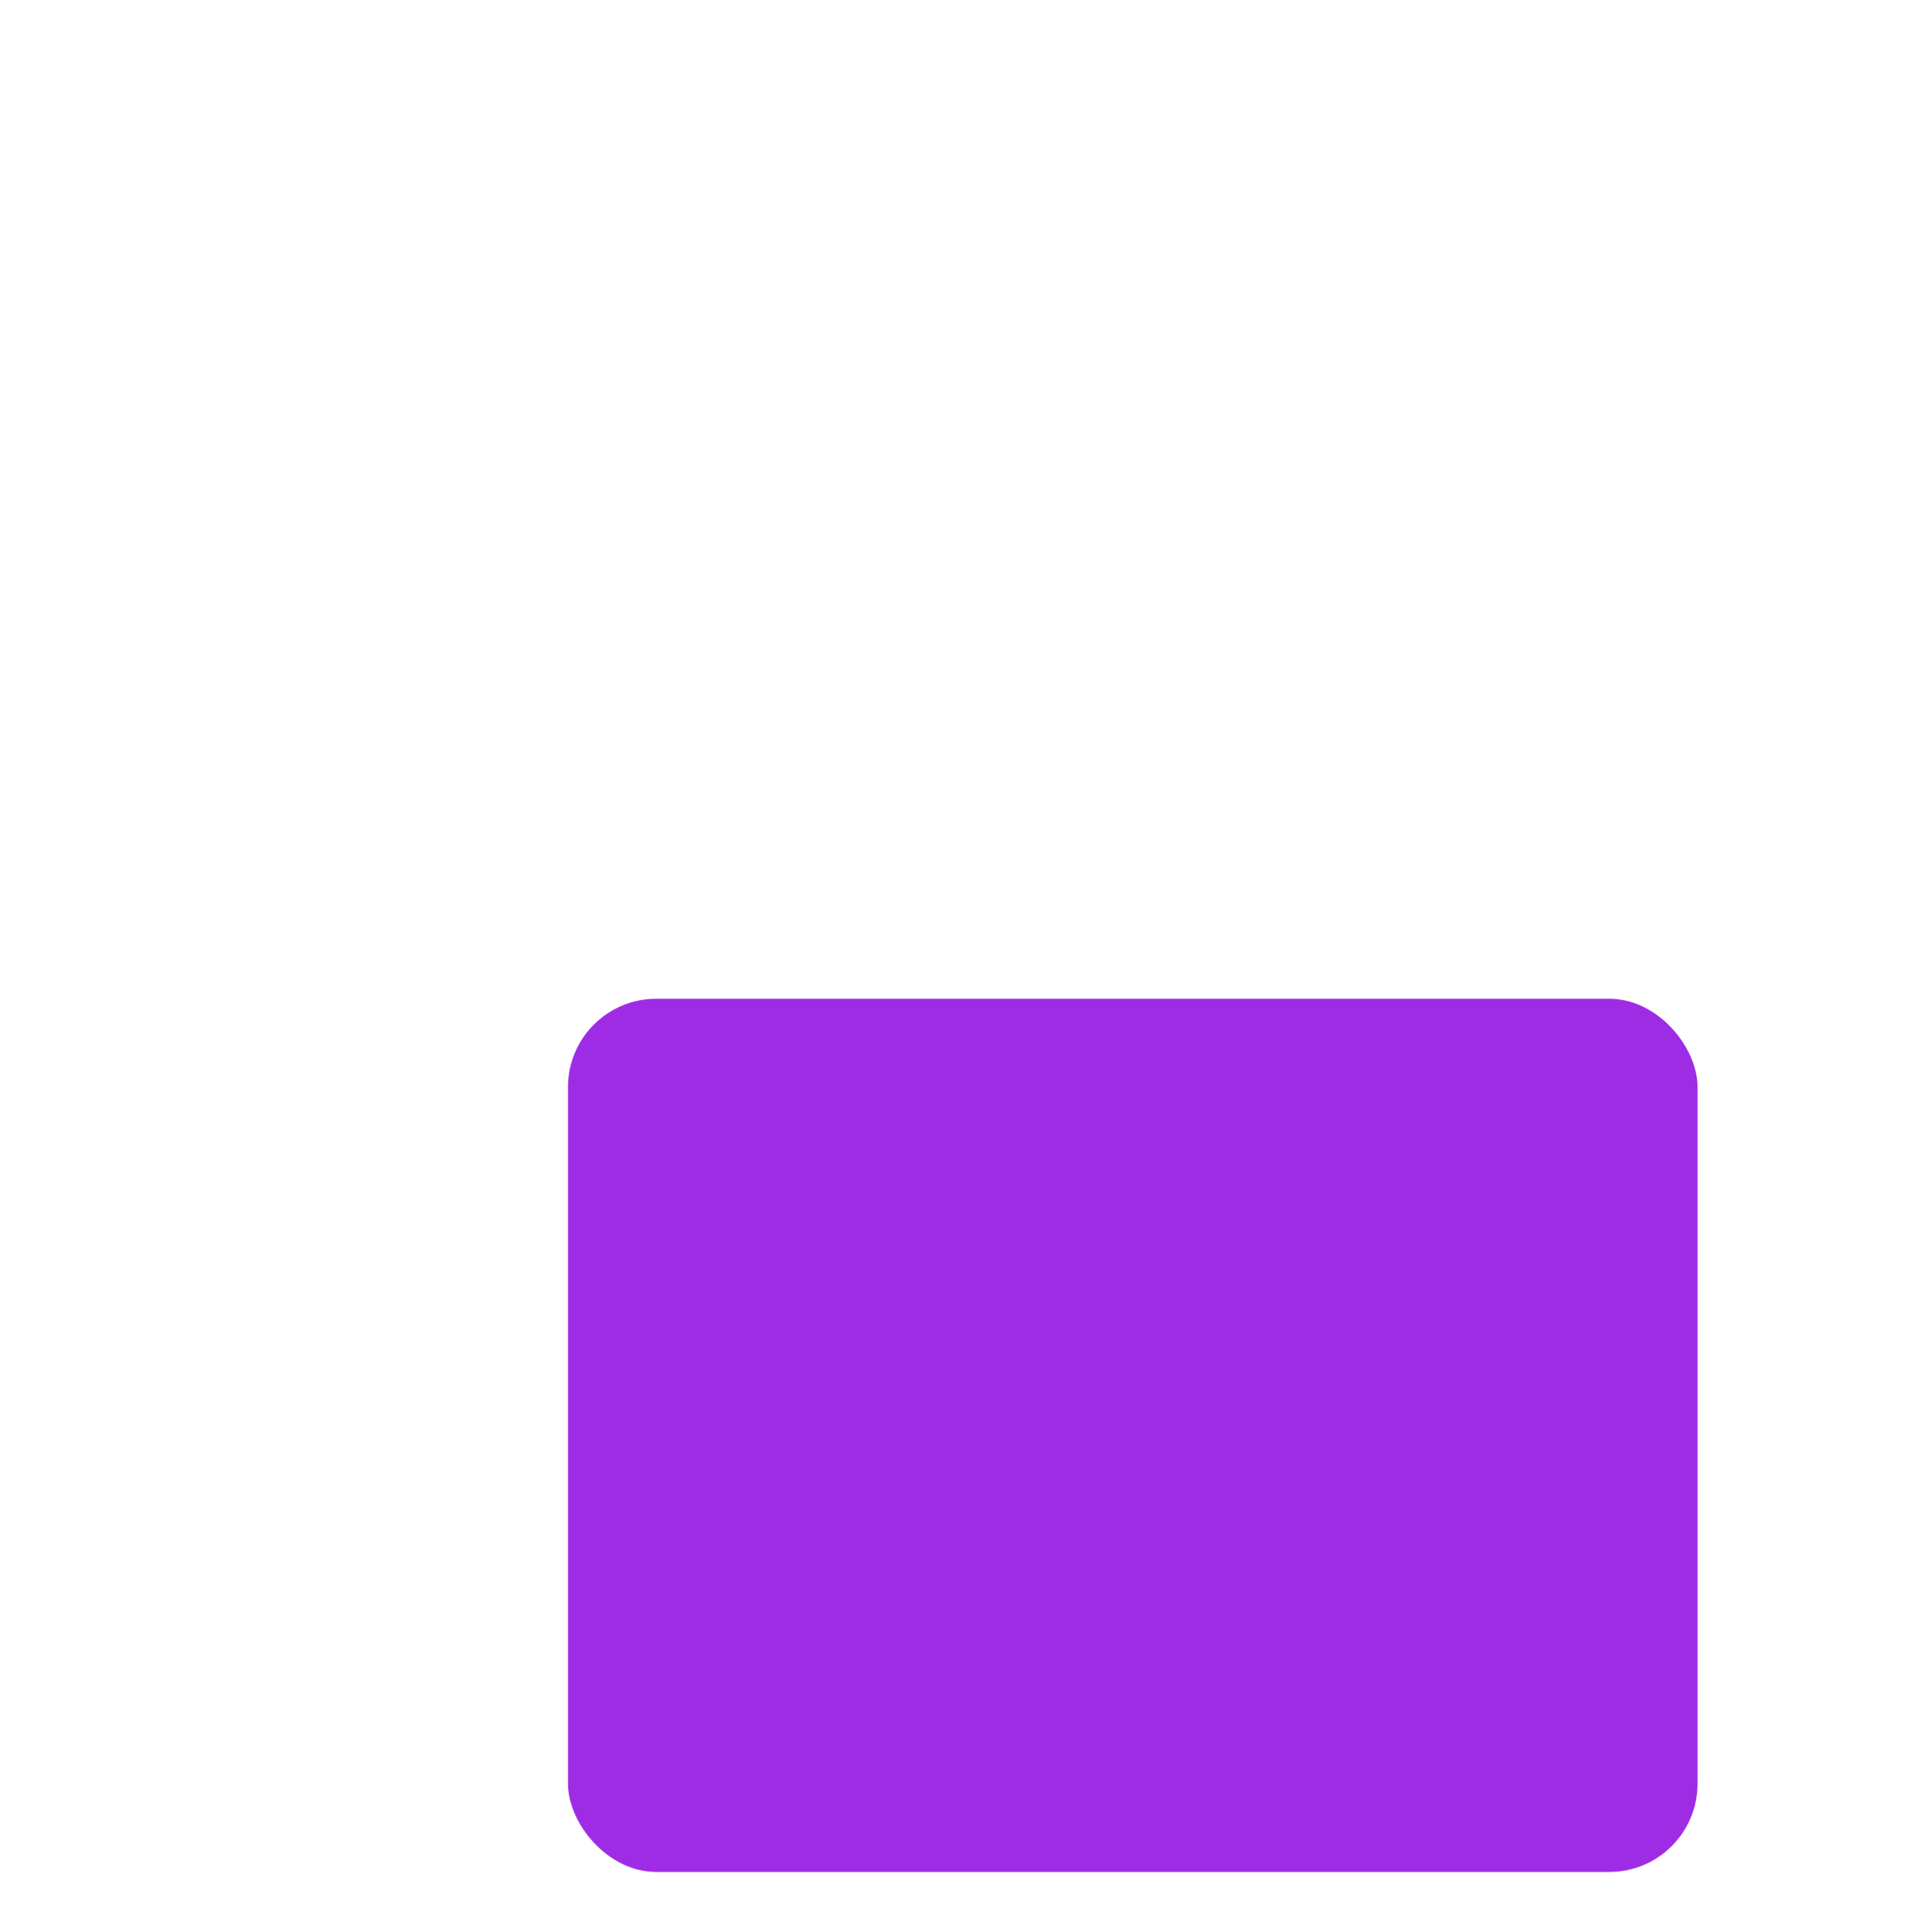 <?xml version="1.0" encoding="UTF-8"?> <svg xmlns="http://www.w3.org/2000/svg" width="650" height="655" viewBox="0 0 650 655" fill="none"><g filter="url(#filter0_dddd_2018_167)"><rect x="53" y="48" width="383" height="296" rx="29.913" fill="#9F2CE5"></rect></g><path d="M80.306 163.245C79 163.245 77.84 163.021 76.826 162.573C75.817 162.12 75.023 161.497 74.446 160.704C73.869 159.911 73.577 158.999 73.572 157.968H78.104C78.11 158.287 78.207 158.573 78.396 158.826C78.59 159.074 78.854 159.269 79.189 159.409C79.523 159.549 79.906 159.619 80.338 159.619C80.754 159.619 81.12 159.547 81.439 159.401C81.757 159.25 82.005 159.042 82.183 158.778C82.361 158.513 82.448 158.211 82.442 157.871C82.448 157.537 82.345 157.24 82.135 156.981C81.93 156.722 81.641 156.52 81.269 156.374C80.897 156.228 80.468 156.155 79.982 156.155H78.299V153.048H79.982C80.43 153.048 80.824 152.975 81.164 152.829C81.509 152.683 81.776 152.481 81.965 152.222C82.159 151.963 82.254 151.666 82.248 151.332C82.254 151.008 82.175 150.722 82.013 150.474C81.852 150.226 81.625 150.031 81.334 149.891C81.048 149.751 80.716 149.681 80.338 149.681C79.928 149.681 79.561 149.754 79.237 149.899C78.919 150.045 78.668 150.247 78.485 150.506C78.301 150.765 78.207 151.062 78.201 151.397H73.896C73.901 150.382 74.179 149.486 74.729 148.71C75.285 147.933 76.046 147.323 77.012 146.88C77.978 146.438 79.086 146.217 80.338 146.217C81.563 146.217 82.645 146.425 83.584 146.84C84.528 147.255 85.264 147.827 85.793 148.556C86.327 149.279 86.591 150.107 86.586 151.04C86.597 151.968 86.279 152.729 85.631 153.323C84.989 153.916 84.174 154.267 83.187 154.375V154.504C84.525 154.65 85.531 155.06 86.206 155.735C86.88 156.404 87.212 157.245 87.201 158.26C87.207 159.231 86.915 160.091 86.327 160.841C85.744 161.591 84.932 162.18 83.891 162.606C82.855 163.032 81.66 163.245 80.306 163.245ZM93.484 163.019H88.628L94.099 146.443H100.25L105.721 163.019H100.865L97.239 151.008H97.109L93.484 163.019ZM92.577 156.479H101.707V159.846H92.577V156.479ZM107.317 163.019V146.443H114.472C115.702 146.443 116.778 146.686 117.701 147.172C118.624 147.657 119.341 148.34 119.854 149.219C120.366 150.099 120.623 151.127 120.623 152.303C120.623 153.49 120.358 154.518 119.83 155.387C119.306 156.255 118.57 156.924 117.62 157.394C116.676 157.863 115.572 158.098 114.31 158.098H110.037V154.601H113.403C113.932 154.601 114.383 154.51 114.755 154.326C115.133 154.137 115.421 153.87 115.621 153.525C115.826 153.18 115.929 152.772 115.929 152.303C115.929 151.828 115.826 151.423 115.621 151.089C115.421 150.749 115.133 150.49 114.755 150.312C114.383 150.129 113.932 150.037 113.403 150.037H111.817V163.019H107.317ZM124.509 163.019H119.653L125.125 146.443H131.276L136.747 163.019H131.891L128.265 151.008H128.135L124.509 163.019ZM123.603 156.479H132.732V159.846H123.603V156.479ZM138.343 163.019V146.443H149.997V150.069H142.843V152.012H144.526C145.918 152.012 147.135 152.236 148.176 152.683C149.223 153.131 150.035 153.762 150.613 154.577C151.195 155.392 151.487 156.35 151.487 157.45C151.487 158.551 151.195 159.52 150.613 160.356C150.035 161.192 149.223 161.845 148.176 162.314C147.135 162.784 145.918 163.019 144.526 163.019H138.343ZM142.843 159.49H144.526C145.066 159.49 145.519 159.401 145.886 159.223C146.258 159.045 146.539 158.799 146.728 158.486C146.922 158.173 147.019 157.817 147.019 157.418C147.019 156.851 146.806 156.382 146.38 156.01C145.953 155.632 145.336 155.443 144.526 155.443H142.843V159.49ZM157.383 163.019H152.527L157.998 146.443H164.149L169.62 163.019H164.764L161.138 151.008H161.008L157.383 163.019ZM156.476 156.479H165.605V159.846H156.476V156.479ZM168.671 150.069V146.443H183.077V150.069H178.091V163.019H173.656V150.069H168.671ZM187.619 152.012H191.051C192.448 152.012 193.668 152.236 194.709 152.683C195.756 153.131 196.568 153.762 197.145 154.577C197.728 155.392 198.017 156.35 198.011 157.45C198.017 158.551 197.728 159.52 197.145 160.356C196.568 161.192 195.756 161.845 194.709 162.314C193.668 162.784 192.448 163.019 191.051 163.019H184.868V146.443H189.367V159.49H191.051C191.596 159.49 192.052 159.401 192.419 159.223C192.791 159.045 193.072 158.799 193.26 158.486C193.455 158.173 193.549 157.817 193.544 157.418C193.549 156.851 193.339 156.382 192.912 156.01C192.486 155.632 191.866 155.443 191.051 155.443H187.619V152.012ZM203.676 146.443V163.019H199.177V146.443H203.676ZM205.803 163.019V146.443H212.99C214.252 146.443 215.313 146.613 216.171 146.953C217.034 147.293 217.684 147.773 218.121 148.394C218.564 149.014 218.785 149.745 218.785 150.587C218.785 151.197 218.65 151.753 218.38 152.254C218.116 152.756 217.743 153.177 217.263 153.517C216.783 153.852 216.222 154.084 215.58 154.213V154.375C216.292 154.402 216.939 154.583 217.522 154.917C218.105 155.246 218.569 155.702 218.914 156.285C219.26 156.862 219.432 157.542 219.432 158.324C219.432 159.231 219.195 160.038 218.72 160.744C218.251 161.451 217.582 162.007 216.713 162.412C215.844 162.816 214.808 163.019 213.605 163.019H205.803ZM210.303 159.425H212.407C213.163 159.425 213.729 159.285 214.107 159.004C214.484 158.718 214.673 158.297 214.673 157.742C214.673 157.353 214.584 157.024 214.406 156.754C214.228 156.485 213.975 156.28 213.645 156.139C213.322 155.999 212.931 155.929 212.472 155.929H210.303V159.425ZM210.303 153.145H212.148C212.542 153.145 212.89 153.083 213.192 152.959C213.494 152.834 213.729 152.656 213.896 152.424C214.069 152.187 214.155 151.898 214.155 151.558C214.155 151.046 213.972 150.655 213.605 150.385C213.238 150.11 212.774 149.972 212.213 149.972H210.303V153.145ZM225.332 163.019H220.476L225.947 146.443H232.098L237.569 163.019H232.713L229.088 151.008H228.958L225.332 163.019ZM224.426 156.479H233.555V159.846H224.426V156.479ZM236.62 150.069V146.443H251.027V150.069H246.041V163.019H241.606V150.069H236.62ZM255.569 152.012H259.001C260.398 152.012 261.617 152.236 262.659 152.683C263.705 153.131 264.517 153.762 265.095 154.577C265.678 155.392 265.966 156.35 265.961 157.45C265.966 158.551 265.678 159.52 265.095 160.356C264.517 161.192 263.705 161.845 262.659 162.314C261.617 162.784 260.398 163.019 259.001 163.019H252.817V146.443H257.317V159.49H259.001C259.545 159.49 260.001 159.401 260.368 159.223C260.741 159.045 261.021 158.799 261.21 158.486C261.404 158.173 261.499 157.817 261.493 157.418C261.499 156.851 261.288 156.382 260.862 156.01C260.436 155.632 259.815 155.443 259.001 155.443H255.569V152.012ZM289.12 154.731C289.12 156.576 288.761 158.133 288.043 159.401C287.326 160.663 286.357 161.621 285.138 162.274C283.919 162.921 282.559 163.245 281.059 163.245C279.548 163.245 278.183 162.919 276.964 162.266C275.75 161.608 274.784 160.647 274.066 159.385C273.354 158.117 272.998 156.565 272.998 154.731C272.998 152.886 273.354 151.332 274.066 150.069C274.784 148.801 275.75 147.844 276.964 147.196C278.183 146.543 279.548 146.217 281.059 146.217C282.559 146.217 283.919 146.543 285.138 147.196C286.357 147.844 287.326 148.801 288.043 150.069C288.761 151.332 289.12 152.886 289.12 154.731ZM284.49 154.731C284.49 153.738 284.358 152.902 284.094 152.222C283.835 151.537 283.449 151.019 282.937 150.668C282.429 150.312 281.803 150.134 281.059 150.134C280.314 150.134 279.686 150.312 279.173 150.668C278.666 151.019 278.28 151.537 278.016 152.222C277.757 152.902 277.627 153.738 277.627 154.731C277.627 155.724 277.757 156.563 278.016 157.248C278.28 157.928 278.666 158.446 279.173 158.802C279.686 159.153 280.314 159.328 281.059 159.328C281.803 159.328 282.429 159.153 282.937 158.802C283.449 158.446 283.835 157.928 284.094 157.248C284.358 156.563 284.49 155.724 284.49 154.731ZM289.97 150.069V146.443H304.376V150.069H299.39V163.019H294.955V150.069H289.97ZM317.279 163.245C316.005 163.245 314.875 163.021 313.888 162.573C312.906 162.12 312.131 161.497 311.565 160.704C311.004 159.911 310.718 158.999 310.707 157.968H315.077C315.093 158.54 315.315 158.996 315.741 159.336C316.173 159.676 316.685 159.846 317.279 159.846C317.737 159.846 318.142 159.749 318.493 159.555C318.843 159.355 319.118 159.074 319.318 158.713C319.518 158.351 319.615 157.931 319.609 157.45C319.615 156.965 319.518 156.544 319.318 156.188C319.118 155.826 318.843 155.548 318.493 155.354C318.142 155.155 317.737 155.055 317.279 155.055C316.804 155.055 316.364 155.171 315.959 155.403C315.56 155.629 315.266 155.945 315.077 156.35L311.128 155.573L311.775 146.443H322.912V150.037H315.466L315.142 153.695H315.239C315.498 153.193 315.946 152.778 316.583 152.449C317.219 152.114 317.958 151.947 318.8 151.947C319.788 151.947 320.667 152.176 321.439 152.635C322.216 153.093 322.828 153.727 323.276 154.537C323.729 155.341 323.953 156.269 323.948 157.321C323.953 158.475 323.678 159.501 323.122 160.396C322.572 161.287 321.797 161.985 320.799 162.492C319.801 162.994 318.628 163.245 317.279 163.245ZM333.107 163.472C331.602 163.466 330.301 163.118 329.206 162.428C328.111 161.737 327.266 160.742 326.673 159.441C326.079 158.141 325.785 156.582 325.791 154.763C325.796 152.94 326.093 151.391 326.681 150.118C327.275 148.844 328.116 147.876 329.206 147.212C330.301 146.549 331.602 146.217 333.107 146.217C334.613 146.217 335.913 146.551 337.008 147.22C338.103 147.884 338.948 148.853 339.541 150.126C340.135 151.399 340.429 152.945 340.424 154.763C340.424 156.592 340.127 158.157 339.533 159.457C338.94 160.758 338.095 161.753 337 162.444C335.91 163.129 334.613 163.472 333.107 163.472ZM333.107 159.814C333.884 159.814 334.521 159.409 335.017 158.6C335.519 157.785 335.767 156.506 335.762 154.763C335.762 153.625 335.648 152.694 335.422 151.971C335.195 151.248 334.882 150.714 334.483 150.369C334.084 150.018 333.625 149.843 333.107 149.843C332.33 149.843 331.696 150.236 331.205 151.024C330.714 151.812 330.463 153.058 330.453 154.763C330.447 155.923 330.558 156.878 330.784 157.628C331.011 158.373 331.324 158.923 331.723 159.279C332.128 159.636 332.589 159.814 333.107 159.814ZM344.262 163.278C343.636 163.278 343.099 163.059 342.651 162.622C342.209 162.18 341.99 161.643 341.996 161.011C341.99 160.396 342.209 159.87 342.651 159.433C343.099 158.996 343.636 158.778 344.262 158.778C344.855 158.778 345.379 158.996 345.832 159.433C346.291 159.87 346.523 160.396 346.528 161.011C346.523 161.432 346.412 161.815 346.196 162.161C345.986 162.501 345.711 162.773 345.371 162.978C345.031 163.178 344.661 163.278 344.262 163.278ZM355.408 163.472C353.903 163.466 352.603 163.118 351.507 162.428C350.412 161.737 349.568 160.742 348.974 159.441C348.381 158.141 348.087 156.582 348.092 154.763C348.097 152.94 348.394 151.391 348.982 150.118C349.576 148.844 350.417 147.876 351.507 147.212C352.603 146.549 353.903 146.217 355.408 146.217C356.914 146.217 358.214 146.551 359.309 147.22C360.405 147.884 361.249 148.853 361.843 150.126C362.436 151.399 362.73 152.945 362.725 154.763C362.725 156.592 362.428 158.157 361.834 159.457C361.241 160.758 360.397 161.753 359.301 162.444C358.211 163.129 356.914 163.472 355.408 163.472ZM355.408 159.814C356.185 159.814 356.822 159.409 357.318 158.6C357.82 157.785 358.068 156.506 358.063 154.763C358.063 153.625 357.95 152.694 357.723 151.971C357.496 151.248 357.183 150.714 356.784 150.369C356.385 150.018 355.926 149.843 355.408 149.843C354.631 149.843 353.997 150.236 353.506 151.024C353.015 151.812 352.765 153.058 352.754 154.763C352.748 155.923 352.859 156.878 353.086 157.628C353.312 158.373 353.625 158.923 354.024 159.279C354.429 159.636 354.89 159.814 355.408 159.814ZM372.056 163.472C370.551 163.466 369.251 163.118 368.155 162.428C367.06 161.737 366.216 160.742 365.622 159.441C365.029 158.141 364.735 156.582 364.74 154.763C364.745 152.94 365.042 151.391 365.63 150.118C366.224 148.844 367.065 147.876 368.155 147.212C369.251 146.549 370.551 146.217 372.056 146.217C373.562 146.217 374.862 146.551 375.957 147.22C377.053 147.884 377.897 148.853 378.491 150.126C379.084 151.399 379.378 152.945 379.373 154.763C379.373 156.592 379.076 158.157 378.482 159.457C377.889 160.758 377.045 161.753 375.949 162.444C374.859 163.129 373.562 163.472 372.056 163.472ZM372.056 159.814C372.833 159.814 373.47 159.409 373.966 158.6C374.468 157.785 374.716 156.506 374.711 154.763C374.711 153.625 374.598 152.694 374.371 151.971C374.144 151.248 373.831 150.714 373.432 150.369C373.033 150.018 372.574 149.843 372.056 149.843C371.279 149.843 370.645 150.236 370.154 151.024C369.663 151.812 369.413 153.058 369.402 154.763C369.396 155.923 369.507 156.878 369.734 157.628C369.96 158.373 370.273 158.923 370.672 159.279C371.077 159.636 371.538 159.814 372.056 159.814ZM388.704 163.472C387.199 163.466 385.899 163.118 384.803 162.428C383.708 161.737 382.864 160.742 382.27 159.441C381.677 158.141 381.383 156.582 381.388 154.763C381.393 152.94 381.69 151.391 382.278 150.118C382.872 148.844 383.713 147.876 384.803 147.212C385.899 146.549 387.199 146.217 388.704 146.217C390.21 146.217 391.51 146.551 392.605 147.22C393.701 147.884 394.545 148.853 395.139 150.126C395.732 151.399 396.026 152.945 396.021 154.763C396.021 156.592 395.724 158.157 395.13 159.457C394.537 160.758 393.693 161.753 392.597 162.444C391.507 163.129 390.21 163.472 388.704 163.472ZM388.704 159.814C389.481 159.814 390.118 159.409 390.614 158.6C391.116 157.785 391.364 156.506 391.359 154.763C391.359 153.625 391.246 152.694 391.019 151.971C390.792 151.248 390.479 150.714 390.08 150.369C389.681 150.018 389.222 149.843 388.704 149.843C387.927 149.843 387.293 150.236 386.802 151.024C386.311 151.812 386.061 153.058 386.05 154.763C386.044 155.923 386.155 156.878 386.382 157.628C386.608 158.373 386.921 158.923 387.32 159.279C387.725 159.636 388.186 159.814 388.704 159.814ZM411.867 157.515H402.771V154.019H411.706C412.283 154.019 412.752 153.949 413.114 153.808C413.481 153.663 413.748 153.452 413.915 153.177C414.088 152.896 414.171 152.551 414.166 152.141C414.171 151.753 414.088 151.397 413.915 151.073C413.748 150.749 413.492 150.49 413.146 150.296C412.806 150.102 412.38 150.004 411.867 150.004H409.407V163.019H404.94V146.443H411.867C413.233 146.443 414.428 146.684 415.453 147.164C416.483 147.644 417.282 148.308 417.848 149.155C418.42 150.002 418.704 150.976 418.698 152.076C418.704 153.263 418.412 154.262 417.824 155.071C417.236 155.875 416.427 156.485 415.396 156.9C414.366 157.31 413.189 157.515 411.867 157.515ZM413.001 158.26V161.756H402.771V158.26H413.001Z" fill="white"></path><path d="M205.087 250.604L205.06 252.028C205.069 252.028 205.078 252.028 205.087 252.028V250.604ZM179.861 244.782L179.197 246.043C179.202 246.045 179.206 246.047 179.211 246.05L179.861 244.782ZM163.228 227.04L161.942 227.654C161.946 227.662 161.95 227.67 161.954 227.678L163.228 227.04ZM170.435 92.868L169.497 91.796C169.494 91.799 169.49 91.803 169.486 91.806L170.435 92.868ZM239.185 92.868L238.224 93.92C238.228 93.924 238.232 93.927 238.236 93.93L239.185 92.868ZM246.392 227.318L247.683 227.92L247.683 227.92L246.392 227.318ZM229.759 245.337L230.396 246.611C230.401 246.609 230.405 246.606 230.409 246.604L229.759 245.337ZM211.463 224.823L210.369 223.911C210.353 223.93 210.338 223.949 210.324 223.968L211.463 224.823ZM211.463 107.561L210.324 108.415C210.351 108.451 210.379 108.486 210.409 108.519L211.463 107.561ZM198.434 107.561L197.34 106.649L197.332 106.659L198.434 107.561ZM198.434 224.823L197.294 225.677C197.309 225.697 197.324 225.716 197.34 225.735L198.434 224.823ZM205.115 249.18C195.681 248.998 187.493 247.095 180.511 243.515L179.211 246.05C186.644 249.862 195.273 251.84 205.06 252.028L205.115 249.18ZM180.524 243.522C173.802 239.984 168.454 234.309 164.502 226.403L161.954 227.678C166.133 236.035 171.873 242.188 179.197 246.043L180.524 243.522ZM164.513 226.427C160.761 218.564 158.831 207.715 158.831 193.775H155.982C155.982 207.926 157.933 219.253 161.942 227.654L164.513 226.427ZM158.831 193.775V129.183H155.982V193.775H158.831ZM158.831 129.183C158.831 112.969 163.109 101.325 171.384 93.93L169.486 91.806C160.389 99.935 155.982 112.502 155.982 129.183H158.831ZM171.373 93.94C179.927 86.456 191.301 82.65 205.642 82.65V79.801C190.782 79.801 178.686 83.756 169.497 91.796L171.373 93.94ZM205.642 82.65C219.223 82.65 230.037 86.445 238.224 93.92L240.145 91.816C231.33 83.768 219.781 79.801 205.642 79.801V82.65ZM238.236 93.93C246.511 101.325 250.789 112.969 250.789 129.183H253.638C253.638 112.502 249.231 99.935 240.134 91.806L238.236 93.93ZM250.789 129.183V193.497H253.638V129.183H250.789ZM250.789 193.497C250.789 207.623 248.859 218.663 245.102 226.715L247.683 227.92C251.687 219.34 253.638 207.833 253.638 193.497H250.789ZM245.102 226.715C241.336 234.785 235.998 240.536 229.109 244.069L230.409 246.604C237.936 242.745 243.687 236.483 247.683 227.92L245.102 226.715ZM229.122 244.063C222.333 247.457 214.335 249.179 205.087 249.179V252.028C214.69 252.028 223.14 250.239 230.396 246.611L229.122 244.063ZM204.81 229.574C208.031 229.574 210.67 228.254 212.603 225.677L210.324 223.968C208.929 225.827 207.134 226.725 204.81 226.725V229.574ZM212.557 225.735C214.721 223.139 215.66 219.223 215.66 214.289H212.811C212.811 218.965 211.902 222.071 210.369 223.911L212.557 225.735ZM215.66 214.289V117.818H212.811V214.289H215.66ZM215.66 117.818C215.66 112.9 214.728 109.034 212.517 106.602L210.409 108.519C211.895 110.153 212.811 113.125 212.811 117.818H215.66ZM212.603 106.706C210.67 104.13 208.031 102.81 204.81 102.81V105.658C207.134 105.658 208.929 106.556 210.324 108.415L212.603 106.706ZM204.81 102.81C201.899 102.81 199.398 104.178 197.34 106.649L199.528 108.473C201.166 106.507 202.916 105.658 204.81 105.658V102.81ZM197.332 106.659C195.347 109.085 194.515 112.924 194.515 117.818H197.364C197.364 113.101 198.195 110.102 199.536 108.463L197.332 106.659ZM194.515 117.818V214.289H197.364V117.818H194.515ZM194.515 214.289C194.515 219.2 195.354 223.09 197.294 225.677L199.574 223.968C198.188 222.121 197.364 218.988 197.364 214.289H194.515ZM197.34 225.735C199.398 228.205 201.899 229.574 204.81 229.574V226.725C202.916 226.725 201.166 225.876 199.528 223.911L197.34 225.735ZM290.095 247H288.67C288.67 247.787 289.308 248.424 290.095 248.424V247ZM290.095 128.906H291.519C291.519 128.12 290.882 127.482 290.095 127.482V128.906ZM261.542 128.906H260.117C260.117 129.693 260.755 130.331 261.542 130.331V128.906ZM261.542 107.283L261.463 105.861C260.708 105.903 260.117 106.527 260.117 107.283H261.542ZM266.532 107.006L266.611 108.428C266.633 108.427 266.655 108.425 266.677 108.423L266.532 107.006ZM283.719 100.353L282.784 99.278L282.784 99.278L283.719 100.353ZM294.808 83.166V81.741C294.227 81.741 293.705 82.093 293.487 82.631L294.808 83.166ZM328.628 83.166H330.052C330.052 82.379 329.415 81.741 328.628 81.741V83.166ZM328.628 247V248.424C329.415 248.424 330.052 247.787 330.052 247H328.628ZM291.519 247V128.906H288.67V247H291.519ZM290.095 127.482H261.542V130.331H290.095V127.482ZM262.966 128.906V107.283H260.117V128.906H262.966ZM261.621 108.706L266.611 108.428L266.453 105.584L261.463 105.861L261.621 108.706ZM266.677 108.423C274.093 107.663 280.126 105.365 284.654 101.428L282.784 99.278C278.811 102.733 273.385 104.871 266.386 105.589L266.677 108.423ZM284.654 101.428C289.136 97.53 292.94 91.577 296.128 83.7L293.487 82.631C290.392 90.278 286.803 95.783 282.784 99.278L284.654 101.428ZM294.808 84.59H328.628V81.741H294.808V84.59ZM327.203 83.166V247H330.052V83.166H327.203ZM328.628 245.576H290.095V248.424H328.628V245.576Z" fill="white" fill-opacity="0.3"></path><path d="M105.941 195.079C105.591 195.079 105.268 195.051 104.971 194.994C104.678 194.942 104.444 194.881 104.27 194.81L104.864 192.813C105.237 192.921 105.57 192.973 105.863 192.969C106.156 192.964 106.413 192.872 106.635 192.693C106.861 192.518 107.053 192.225 107.208 191.814L107.428 191.227L103.483 180.123H106.203L108.71 188.337H108.823L111.337 180.123H114.063L109.708 192.317C109.505 192.893 109.236 193.387 108.901 193.797C108.566 194.213 108.155 194.529 107.669 194.746C107.187 194.968 106.611 195.079 105.941 195.079ZM115.129 191L119.145 185.384L115.165 180.123H118.125L121.219 184.506H121.829V180.123H124.392V184.506H124.987L128.082 180.123H131.042L127.083 185.384L131.077 191H128.053L124.959 186.609H124.392V191H121.829V186.609H121.262L118.153 191H115.129ZM137.401 191.212C136.311 191.212 135.369 190.986 134.576 190.533C133.787 190.075 133.18 189.428 132.756 188.592C132.331 187.752 132.118 186.763 132.118 185.625C132.118 184.506 132.331 183.524 132.756 182.679C133.185 181.829 133.785 181.168 134.554 180.696C135.324 180.219 136.228 179.981 137.267 179.981C137.937 179.981 138.57 180.09 139.164 180.307C139.764 180.519 140.293 180.85 140.751 181.298C141.213 181.747 141.577 182.318 141.841 183.012C142.106 183.701 142.238 184.523 142.238 185.476V186.262H133.322V184.534H139.781C139.776 184.043 139.67 183.607 139.462 183.224C139.254 182.837 138.964 182.533 138.591 182.311C138.223 182.089 137.793 181.978 137.302 181.978C136.778 181.978 136.318 182.105 135.921 182.36C135.524 182.611 135.215 182.941 134.993 183.352C134.776 183.758 134.665 184.204 134.66 184.69V186.199C134.66 186.831 134.776 187.374 135.007 187.827C135.239 188.276 135.562 188.621 135.978 188.861C136.393 189.097 136.879 189.215 137.437 189.215C137.809 189.215 138.147 189.163 138.449 189.06C138.751 188.951 139.013 188.793 139.235 188.585C139.457 188.377 139.625 188.12 139.738 187.813L142.132 188.082C141.981 188.715 141.693 189.267 141.268 189.739C140.848 190.207 140.309 190.57 139.653 190.83C138.997 191.085 138.246 191.212 137.401 191.212ZM149.353 191V180.123H153.921C155.21 180.123 156.227 180.38 156.973 180.894C157.724 181.409 158.099 182.127 158.099 183.047C158.099 183.656 157.887 184.154 157.462 184.542C157.042 184.924 156.468 185.181 155.741 185.313C156.312 185.361 156.813 185.505 157.242 185.745C157.677 185.986 158.016 186.302 158.262 186.694C158.507 187.086 158.63 187.537 158.63 188.047C158.63 188.647 158.472 189.168 158.156 189.612C157.844 190.051 157.389 190.393 156.789 190.639C156.194 190.88 155.472 191 154.622 191H149.353ZM151.754 188.982H154.622C155.094 188.982 155.465 188.871 155.734 188.649C156.003 188.422 156.137 188.115 156.137 187.728C156.137 187.28 156.003 186.928 155.734 186.673C155.465 186.413 155.094 186.284 154.622 186.284H151.754V188.982ZM151.754 184.626H153.97C154.32 184.626 154.62 184.577 154.87 184.478C155.12 184.374 155.311 184.23 155.443 184.046C155.576 183.857 155.642 183.633 155.642 183.373C155.642 183 155.488 182.707 155.181 182.495C154.879 182.282 154.459 182.176 153.921 182.176H151.754V184.626ZM165.692 191V180.123H174.877V191H172.406V182.226H168.143V191H165.692ZM182.329 191.212C181.238 191.212 180.297 190.986 179.503 190.533C178.715 190.075 178.108 189.428 177.683 188.592C177.259 187.752 177.046 186.763 177.046 185.625C177.046 184.506 177.259 183.524 177.683 182.679C178.113 181.829 178.713 181.168 179.482 180.696C180.252 180.219 181.156 179.981 182.194 179.981C182.865 179.981 183.497 180.09 184.092 180.307C184.692 180.519 185.221 180.85 185.679 181.298C186.141 181.747 186.505 182.318 186.769 183.012C187.034 183.701 187.166 184.523 187.166 185.476V186.262H178.25V184.534H184.708C184.704 184.043 184.597 183.607 184.39 183.224C184.182 182.837 183.892 182.533 183.519 182.311C183.15 182.089 182.721 181.978 182.23 181.978C181.706 181.978 181.245 182.105 180.849 182.36C180.452 182.611 180.143 182.941 179.921 183.352C179.704 183.758 179.593 184.204 179.588 184.69V186.199C179.588 186.831 179.704 187.374 179.935 187.827C180.167 188.276 180.49 188.621 180.906 188.861C181.321 189.097 181.807 189.215 182.364 189.215C182.737 189.215 183.075 189.163 183.377 189.06C183.679 188.951 183.941 188.793 184.163 188.585C184.385 188.377 184.553 188.12 184.666 187.813L187.06 188.082C186.908 188.715 186.62 189.267 186.196 189.739C185.775 190.207 185.237 190.57 184.581 190.83C183.925 191.085 183.174 191.212 182.329 191.212ZM189.335 195.079V180.123H191.856V181.921H192.004C192.137 181.657 192.323 181.376 192.564 181.079C192.805 180.776 193.13 180.519 193.541 180.307C193.952 180.09 194.476 179.981 195.113 179.981C195.954 179.981 196.711 180.196 197.386 180.625C198.066 181.05 198.604 181.681 199.001 182.516C199.402 183.347 199.603 184.367 199.603 185.575C199.603 186.77 199.407 187.785 199.015 188.621C198.623 189.456 198.09 190.094 197.415 190.533C196.74 190.972 195.975 191.191 195.12 191.191C194.497 191.191 193.98 191.087 193.569 190.88C193.159 190.672 192.828 190.422 192.578 190.129C192.332 189.832 192.141 189.551 192.004 189.286H191.898V195.079H189.335ZM191.849 185.561C191.849 186.265 191.948 186.881 192.146 187.41C192.349 187.938 192.639 188.351 193.017 188.649C193.399 188.942 193.862 189.088 194.405 189.088C194.972 189.088 195.446 188.937 195.828 188.635C196.211 188.328 196.499 187.91 196.692 187.381C196.891 186.848 196.99 186.241 196.99 185.561C196.99 184.886 196.893 184.287 196.699 183.763C196.506 183.238 196.218 182.828 195.835 182.53C195.453 182.233 194.976 182.084 194.405 182.084C193.857 182.084 193.392 182.228 193.01 182.516C192.628 182.804 192.337 183.208 192.139 183.727C191.945 184.246 191.849 184.858 191.849 185.561ZM201.798 191V180.123H206.366C207.655 180.123 208.672 180.38 209.418 180.894C210.169 181.409 210.544 182.127 210.544 183.047C210.544 183.656 210.332 184.154 209.907 184.542C209.487 184.924 208.913 185.181 208.186 185.313C208.757 185.361 209.258 185.505 209.687 185.745C210.122 185.986 210.462 186.302 210.707 186.694C210.953 187.086 211.075 187.537 211.075 188.047C211.075 188.647 210.917 189.168 210.601 189.612C210.289 190.051 209.834 190.393 209.234 190.639C208.639 190.88 207.917 191 207.067 191H201.798ZM204.199 188.982H207.067C207.539 188.982 207.91 188.871 208.179 188.649C208.448 188.422 208.583 188.115 208.583 187.728C208.583 187.28 208.448 186.928 208.179 186.673C207.91 186.413 207.539 186.284 207.067 186.284H204.199V188.982ZM204.199 184.626H206.416C206.765 184.626 207.065 184.577 207.315 184.478C207.565 184.374 207.756 184.23 207.889 184.046C208.021 183.857 208.087 183.633 208.087 183.373C208.087 183 207.933 182.707 207.626 182.495C207.324 182.282 206.904 182.176 206.366 182.176H204.199V184.626ZM214.926 183.663H218.134C219.522 183.663 220.596 184.001 221.356 184.676C222.116 185.351 222.499 186.236 222.503 187.332C222.499 188.045 222.324 188.677 221.979 189.23C221.639 189.782 221.144 190.216 220.492 190.533C219.845 190.844 219.059 191 218.134 191H213.191V180.123H215.662V188.897H218.134C218.691 188.897 219.149 188.755 219.508 188.472C219.867 188.184 220.046 187.816 220.046 187.367C220.046 186.895 219.867 186.51 219.508 186.213C219.149 185.915 218.691 185.767 218.134 185.767H214.926V183.663ZM223.856 191V180.123H226.419V191H223.856ZM231.534 187.53L235.889 180.123H238.524V191H236.045V183.585L231.704 191H229.063V180.123H231.534V187.53ZM235.188 176.383H237.107C237.107 177.21 236.808 177.88 236.208 178.395C235.613 178.905 234.806 179.159 233.786 179.159C232.776 179.159 231.971 178.905 231.371 178.395C230.776 177.88 230.481 177.21 230.486 176.383H232.391C232.391 176.723 232.495 177.028 232.703 177.297C232.915 177.561 233.276 177.694 233.786 177.694C234.287 177.694 234.643 177.561 234.856 177.297C235.073 177.033 235.184 176.728 235.188 176.383ZM252.363 188.019L255.592 180.123H257.66L253.263 191H251.471L247.172 180.123H249.219L252.363 188.019ZM248.574 180.123V191H246.103V180.123H248.574ZM256.258 191V180.123H258.708V191H256.258ZM266.109 191.212C265.018 191.212 264.076 190.986 263.283 190.533C262.495 190.075 261.888 189.428 261.463 188.592C261.038 187.752 260.826 186.763 260.826 185.625C260.826 184.506 261.038 183.524 261.463 182.679C261.893 181.829 262.492 181.168 263.262 180.696C264.031 180.219 264.935 179.981 265.974 179.981C266.645 179.981 267.277 180.09 267.872 180.307C268.472 180.519 269 180.85 269.458 181.298C269.921 181.747 270.285 182.318 270.549 183.012C270.813 183.701 270.945 184.523 270.945 185.476V186.262H262.03V184.534H268.488C268.483 184.043 268.377 183.607 268.169 183.224C267.962 182.837 267.671 182.533 267.298 182.311C266.93 182.089 266.501 181.978 266.01 181.978C265.486 181.978 265.025 182.105 264.629 182.36C264.232 182.611 263.923 182.941 263.701 183.352C263.484 183.758 263.373 184.204 263.368 184.69V186.199C263.368 186.831 263.484 187.374 263.715 187.827C263.946 188.276 264.27 188.621 264.685 188.861C265.101 189.097 265.587 189.215 266.144 189.215C266.517 189.215 266.855 189.163 267.157 189.06C267.459 188.951 267.721 188.793 267.943 188.585C268.165 188.377 268.332 188.12 268.446 187.813L270.839 188.082C270.688 188.715 270.4 189.267 269.975 189.739C269.555 190.207 269.017 190.57 268.361 190.83C267.704 191.085 266.954 191.212 266.109 191.212ZM277.859 191.212C276.773 191.212 275.841 190.974 275.062 190.497C274.287 190.02 273.69 189.362 273.27 188.521C272.855 187.676 272.647 186.704 272.647 185.604C272.647 184.499 272.859 183.524 273.284 182.679C273.709 181.829 274.309 181.168 275.083 180.696C275.862 180.219 276.783 179.981 277.845 179.981C278.728 179.981 279.509 180.144 280.189 180.47C280.873 180.791 281.419 181.246 281.825 181.836C282.231 182.422 282.462 183.106 282.519 183.89H280.068C279.969 183.366 279.733 182.929 279.36 182.58C278.992 182.226 278.499 182.049 277.88 182.049C277.356 182.049 276.896 182.19 276.499 182.474C276.103 182.752 275.793 183.154 275.572 183.678C275.354 184.202 275.246 184.83 275.246 185.561C275.246 186.302 275.354 186.94 275.572 187.473C275.789 188.002 276.093 188.41 276.485 188.698C276.882 188.982 277.347 189.123 277.88 189.123C278.258 189.123 278.595 189.053 278.893 188.911C279.195 188.765 279.448 188.554 279.651 188.281C279.854 188.007 279.993 187.674 280.068 187.282H282.519C282.457 188.052 282.231 188.734 281.839 189.329C281.447 189.919 280.914 190.382 280.238 190.717C279.563 191.047 278.77 191.212 277.859 191.212ZM291.054 191V182.205H288.731C288.141 182.205 287.688 182.341 287.371 182.615C287.055 182.889 286.899 183.229 286.904 183.635C286.899 184.041 287.048 184.376 287.35 184.641C287.652 184.905 288.084 185.037 288.646 185.037H291.861V186.907H288.646C287.777 186.907 287.027 186.77 286.394 186.496C285.762 186.222 285.275 185.835 284.935 185.335C284.595 184.834 284.425 184.249 284.425 183.578C284.425 182.88 284.598 182.273 284.942 181.758C285.292 181.239 285.787 180.838 286.43 180.555C287.076 180.267 287.844 180.123 288.731 180.123H293.455V191H291.054ZM284.029 191L287.067 185.42H289.595L286.55 191H284.029ZM305.221 180.123V189.088H306.885V194.498H304.378V191H296.036V180.123H298.507V188.897H302.771V180.123H305.221ZM313.933 195.079V180.123H316.454V181.921H316.603C316.735 181.657 316.921 181.376 317.162 181.079C317.403 180.776 317.729 180.519 318.14 180.307C318.55 180.09 319.074 179.981 319.712 179.981C320.552 179.981 321.31 180.196 321.985 180.625C322.665 181.05 323.203 181.681 323.599 182.516C324.001 183.347 324.201 184.367 324.201 185.575C324.201 186.77 324.005 187.785 323.614 188.621C323.222 189.456 322.688 190.094 322.013 190.533C321.338 190.972 320.573 191.191 319.719 191.191C319.096 191.191 318.579 191.087 318.168 190.88C317.757 190.672 317.427 190.422 317.176 190.129C316.931 189.832 316.74 189.551 316.603 189.286H316.497V195.079H313.933ZM316.447 185.561C316.447 186.265 316.546 186.881 316.744 187.41C316.947 187.938 317.238 188.351 317.615 188.649C317.998 188.942 318.461 189.088 319.003 189.088C319.57 189.088 320.044 188.937 320.427 188.635C320.809 188.328 321.097 187.91 321.291 187.381C321.489 186.848 321.588 186.241 321.588 185.561C321.588 184.886 321.491 184.287 321.298 183.763C321.104 183.238 320.816 182.828 320.434 182.53C320.052 182.233 319.575 182.084 319.003 182.084C318.456 182.084 317.991 182.228 317.608 182.516C317.226 182.804 316.936 183.208 316.737 183.727C316.544 184.246 316.447 184.858 316.447 185.561ZM329.527 191.22C328.838 191.22 328.217 191.097 327.664 190.851C327.117 190.601 326.682 190.233 326.361 189.747C326.045 189.26 325.887 188.661 325.887 187.948C325.887 187.334 326 186.827 326.227 186.425C326.453 186.024 326.763 185.703 327.154 185.462C327.546 185.221 327.988 185.04 328.479 184.917C328.974 184.789 329.487 184.697 330.015 184.641C330.653 184.575 331.17 184.516 331.566 184.464C331.963 184.407 332.251 184.322 332.43 184.209C332.614 184.091 332.706 183.909 332.706 183.663V183.621C332.706 183.087 332.548 182.674 332.232 182.382C331.916 182.089 331.46 181.943 330.865 181.943C330.237 181.943 329.739 182.079 329.371 182.353C329.007 182.627 328.762 182.951 328.635 183.323L326.241 182.984C326.43 182.323 326.741 181.77 327.176 181.326C327.61 180.878 328.141 180.543 328.769 180.321C329.397 180.094 330.091 179.981 330.851 179.981C331.375 179.981 331.897 180.042 332.416 180.165C332.935 180.288 333.41 180.491 333.84 180.774C334.269 181.053 334.614 181.433 334.873 181.914C335.138 182.396 335.27 182.998 335.27 183.72V191H332.806V189.506H332.721C332.565 189.808 332.345 190.091 332.062 190.356C331.784 190.615 331.432 190.825 331.007 190.986C330.587 191.142 330.093 191.22 329.527 191.22ZM330.192 189.336C330.707 189.336 331.153 189.234 331.531 189.031C331.909 188.824 332.199 188.55 332.402 188.21C332.61 187.87 332.714 187.499 332.714 187.098V185.816C332.633 185.882 332.496 185.944 332.303 186C332.114 186.057 331.902 186.107 331.665 186.149C331.429 186.192 331.196 186.229 330.964 186.262C330.733 186.295 330.532 186.324 330.362 186.347C329.98 186.399 329.638 186.484 329.336 186.602C329.033 186.72 328.795 186.886 328.62 187.098C328.446 187.306 328.358 187.575 328.358 187.905C328.358 188.377 328.531 188.734 328.875 188.975C329.22 189.215 329.659 189.336 330.192 189.336ZM346.565 176.1L347.458 177.757C347.141 178.031 346.787 178.229 346.395 178.352C346.003 178.475 345.543 178.555 345.014 178.593C344.49 178.626 343.867 178.65 343.145 178.664C342.333 178.683 341.67 178.836 341.155 179.124C340.64 179.412 340.246 179.849 339.972 180.434C339.698 181.015 339.519 181.756 339.434 182.658H339.554C339.894 181.992 340.371 181.485 340.985 181.135C341.599 180.786 342.319 180.611 343.145 180.611C344.047 180.611 344.842 180.814 345.531 181.22C346.225 181.622 346.766 182.205 347.153 182.969C347.545 183.734 347.741 184.66 347.741 185.745C347.741 186.864 347.531 187.834 347.111 188.656C346.69 189.473 346.093 190.103 345.319 190.547C344.549 190.991 343.636 191.212 342.578 191.212C341.526 191.212 340.61 190.983 339.831 190.526C339.056 190.063 338.457 189.381 338.032 188.479C337.612 187.572 337.402 186.456 337.402 185.129V184.152C337.402 181.593 337.878 179.683 338.832 178.423C339.786 177.162 341.2 176.52 343.074 176.497C343.631 176.487 344.129 176.485 344.568 176.49C345.012 176.494 345.399 176.473 345.73 176.426C346.06 176.379 346.339 176.27 346.565 176.1ZM342.592 189.159C343.117 189.159 343.57 189.024 343.952 188.755C344.335 188.481 344.627 188.094 344.83 187.594C345.038 187.093 345.142 186.501 345.142 185.816C345.142 185.141 345.038 184.567 344.83 184.095C344.623 183.619 344.327 183.255 343.945 183.005C343.563 182.755 343.107 182.629 342.578 182.629C342.182 182.629 341.825 182.7 341.509 182.842C341.193 182.984 340.924 183.191 340.702 183.465C340.48 183.739 340.31 184.072 340.192 184.464C340.074 184.855 340.01 185.306 340.001 185.816C340.001 186.841 340.232 187.655 340.695 188.259C341.157 188.859 341.79 189.159 342.592 189.159ZM354.667 191.212C353.605 191.212 352.684 190.979 351.905 190.511C351.126 190.044 350.522 189.39 350.092 188.55C349.667 187.709 349.455 186.727 349.455 185.604C349.455 184.48 349.667 183.496 350.092 182.651C350.522 181.806 351.126 181.149 351.905 180.682C352.684 180.215 353.605 179.981 354.667 179.981C355.729 179.981 356.65 180.215 357.429 180.682C358.208 181.149 358.81 181.806 359.234 182.651C359.664 183.496 359.879 184.48 359.879 185.604C359.879 186.727 359.664 187.709 359.234 188.55C358.81 189.39 358.208 190.044 357.429 190.511C356.65 190.979 355.729 191.212 354.667 191.212ZM354.681 189.159C355.257 189.159 355.738 189.001 356.126 188.684C356.513 188.363 356.801 187.934 356.99 187.395C357.183 186.857 357.28 186.258 357.28 185.597C357.28 184.931 357.183 184.329 356.99 183.791C356.801 183.248 356.513 182.816 356.126 182.495C355.738 182.174 355.257 182.013 354.681 182.013C354.091 182.013 353.6 182.174 353.208 182.495C352.821 182.816 352.53 183.248 352.337 183.791C352.148 184.329 352.054 184.931 352.054 185.597C352.054 186.258 352.148 186.857 352.337 187.395C352.53 187.934 352.821 188.363 353.208 188.684C353.6 189.001 354.091 189.159 354.681 189.159ZM360.856 182.226V180.123H370.374V182.226H366.854V191H364.376V182.226H360.856ZM374.15 183.663H377.358C378.746 183.663 379.82 184.001 380.58 184.676C381.34 185.351 381.723 186.236 381.728 187.332C381.723 188.045 381.548 188.677 381.204 189.23C380.864 189.782 380.368 190.216 379.716 190.533C379.07 190.844 378.284 191 377.358 191H372.415V180.123H374.887V188.897H377.358C377.915 188.897 378.373 188.755 378.732 188.472C379.091 188.184 379.27 187.816 379.27 187.367C379.27 186.895 379.091 186.51 378.732 186.213C378.373 185.915 377.915 185.767 377.358 185.767H374.15V183.663ZM383.08 191V180.123H385.644V191H383.08ZM104.785 251.498V245.854H105.755C106.081 245.595 106.385 245.229 106.668 244.757C106.952 244.284 107.192 243.638 107.391 242.816C107.589 241.995 107.726 240.932 107.801 239.629L108.184 233.497H117.454V245.854H119.068V251.484H116.547V248H107.306V251.498H104.785ZM108.814 245.854H114.933V235.699H110.549L110.323 239.629C110.261 240.616 110.162 241.499 110.025 242.278C109.888 243.057 109.716 243.744 109.508 244.339C109.3 244.929 109.069 245.434 108.814 245.854ZM124.226 248.22C123.536 248.22 122.916 248.097 122.363 247.851C121.816 247.601 121.381 247.233 121.06 246.747C120.744 246.26 120.586 245.661 120.586 244.948C120.586 244.334 120.699 243.827 120.926 243.425C121.152 243.024 121.461 242.703 121.853 242.462C122.245 242.221 122.687 242.04 123.178 241.917C123.673 241.789 124.186 241.697 124.714 241.641C125.352 241.575 125.869 241.516 126.265 241.464C126.662 241.407 126.95 241.322 127.129 241.209C127.313 241.091 127.405 240.909 127.405 240.663V240.621C127.405 240.087 127.247 239.674 126.931 239.382C126.615 239.089 126.159 238.943 125.564 238.943C124.936 238.943 124.438 239.079 124.07 239.353C123.706 239.627 123.461 239.951 123.333 240.323L120.94 239.984C121.129 239.323 121.44 238.77 121.875 238.326C122.309 237.878 122.84 237.543 123.468 237.321C124.096 237.094 124.79 236.981 125.55 236.981C126.074 236.981 126.596 237.042 127.115 237.165C127.634 237.288 128.109 237.491 128.538 237.774C128.968 238.053 129.313 238.433 129.572 238.914C129.837 239.396 129.969 239.998 129.969 240.72V248H127.504V246.506H127.419C127.264 246.808 127.044 247.091 126.761 247.356C126.482 247.615 126.131 247.825 125.706 247.986C125.286 248.142 124.792 248.22 124.226 248.22ZM124.891 246.336C125.406 246.336 125.852 246.234 126.23 246.031C126.607 245.824 126.898 245.55 127.101 245.21C127.309 244.87 127.412 244.499 127.412 244.098V242.816C127.332 242.882 127.195 242.944 127.002 243C126.813 243.057 126.6 243.107 126.364 243.149C126.128 243.192 125.895 243.229 125.663 243.262C125.432 243.295 125.231 243.324 125.061 243.347C124.679 243.399 124.337 243.484 124.034 243.602C123.732 243.72 123.494 243.886 123.319 244.098C123.145 244.306 123.057 244.575 123.057 244.905C123.057 245.377 123.229 245.734 123.574 245.975C123.919 246.215 124.358 246.336 124.891 246.336ZM131.838 248L135.854 242.384L131.874 237.123H134.834L137.929 241.506H138.538V237.123H141.101V241.506H141.696L144.791 237.123H147.751L143.792 242.384L147.786 248H144.762L141.668 243.609H141.101V248H138.538V243.609H137.971L134.862 248H131.838ZM154.11 248.212C153.02 248.212 152.078 247.986 151.285 247.533C150.496 247.075 149.89 246.428 149.465 245.592C149.04 244.752 148.827 243.763 148.827 242.625C148.827 241.506 149.04 240.524 149.465 239.679C149.894 238.829 150.494 238.168 151.263 237.696C152.033 237.219 152.937 236.981 153.976 236.981C154.646 236.981 155.279 237.09 155.874 237.307C156.473 237.519 157.002 237.85 157.46 238.298C157.923 238.747 158.286 239.318 158.55 240.012C158.815 240.701 158.947 241.523 158.947 242.476V243.262H150.031V241.534H156.49C156.485 241.043 156.379 240.607 156.171 240.224C155.963 239.837 155.673 239.533 155.3 239.311C154.932 239.089 154.502 238.978 154.011 238.978C153.487 238.978 153.027 239.105 152.63 239.36C152.234 239.611 151.924 239.941 151.703 240.352C151.485 240.758 151.374 241.204 151.37 241.69V243.199C151.37 243.831 151.485 244.374 151.717 244.827C151.948 245.276 152.271 245.621 152.687 245.861C153.102 246.097 153.589 246.215 154.146 246.215C154.519 246.215 154.856 246.163 155.158 246.06C155.461 245.951 155.723 245.793 155.944 245.585C156.166 245.377 156.334 245.12 156.447 244.813L158.841 245.082C158.69 245.715 158.402 246.267 157.977 246.739C157.557 247.207 157.018 247.57 156.362 247.83C155.706 248.085 154.955 248.212 154.11 248.212ZM170.807 248.212C169.721 248.212 168.789 247.974 168.01 247.497C167.236 247.02 166.638 246.362 166.218 245.521C165.803 244.676 165.595 243.704 165.595 242.604C165.595 241.499 165.807 240.524 166.232 239.679C166.657 238.829 167.257 238.168 168.031 237.696C168.81 237.219 169.731 236.981 170.793 236.981C171.676 236.981 172.457 237.144 173.137 237.47C173.822 237.791 174.367 238.246 174.773 238.836C175.179 239.422 175.41 240.106 175.467 240.89H173.017C172.917 240.366 172.681 239.929 172.308 239.58C171.94 239.226 171.447 239.049 170.828 239.049C170.304 239.049 169.844 239.19 169.447 239.474C169.051 239.752 168.742 240.154 168.52 240.678C168.303 241.202 168.194 241.83 168.194 242.561C168.194 243.302 168.303 243.94 168.52 244.473C168.737 245.002 169.041 245.41 169.433 245.698C169.83 245.982 170.295 246.123 170.828 246.123C171.206 246.123 171.544 246.053 171.841 245.911C172.143 245.765 172.396 245.554 172.599 245.281C172.802 245.007 172.941 244.674 173.017 244.282H175.467C175.405 245.052 175.179 245.734 174.787 246.329C174.395 246.919 173.862 247.382 173.187 247.717C172.511 248.047 171.718 248.212 170.807 248.212ZM182.317 248.212C181.254 248.212 180.334 247.979 179.555 247.511C178.776 247.044 178.171 246.39 177.742 245.55C177.317 244.709 177.104 243.727 177.104 242.604C177.104 241.48 177.317 240.496 177.742 239.651C178.171 238.806 178.776 238.149 179.555 237.682C180.334 237.215 181.254 236.981 182.317 236.981C183.379 236.981 184.299 237.215 185.078 237.682C185.857 238.149 186.459 238.806 186.884 239.651C187.314 240.496 187.529 241.48 187.529 242.604C187.529 243.727 187.314 244.709 186.884 245.55C186.459 246.39 185.857 247.044 185.078 247.511C184.299 247.979 183.379 248.212 182.317 248.212ZM182.331 246.159C182.907 246.159 183.388 246.001 183.775 245.684C184.163 245.363 184.451 244.934 184.639 244.395C184.833 243.857 184.93 243.258 184.93 242.597C184.93 241.931 184.833 241.329 184.639 240.791C184.451 240.248 184.163 239.816 183.775 239.495C183.388 239.174 182.907 239.013 182.331 239.013C181.741 239.013 181.25 239.174 180.858 239.495C180.471 239.816 180.18 240.248 179.987 240.791C179.798 241.329 179.703 241.931 179.703 242.597C179.703 243.258 179.798 243.857 179.987 244.395C180.18 244.934 180.471 245.363 180.858 245.684C181.25 246.001 181.741 246.159 182.331 246.159ZM200.522 233.497V248H197.894V236.053H197.81L194.417 238.22V235.812L198.022 233.497H200.522ZM209.565 248.276C208.399 248.276 207.398 247.981 206.562 247.391C205.732 246.796 205.092 245.939 204.643 244.82C204.2 243.697 203.978 242.344 203.978 240.763C203.982 239.181 204.207 237.835 204.65 236.726C205.099 235.612 205.739 234.762 206.57 234.177C207.405 233.591 208.404 233.298 209.565 233.298C210.726 233.298 211.725 233.591 212.561 234.177C213.396 234.762 214.036 235.612 214.48 236.726C214.928 237.84 215.153 239.186 215.153 240.763C215.153 242.349 214.928 243.704 214.48 244.827C214.036 245.946 213.396 246.801 212.561 247.391C211.73 247.981 210.731 248.276 209.565 248.276ZM209.565 246.06C210.472 246.06 211.187 245.613 211.711 244.721C212.24 243.824 212.504 242.505 212.504 240.763C212.504 239.611 212.384 238.643 212.143 237.859C211.902 237.075 211.562 236.485 211.123 236.089C210.684 235.687 210.165 235.487 209.565 235.487C208.663 235.487 207.95 235.935 207.426 236.832C206.902 237.724 206.638 239.035 206.633 240.763C206.629 241.919 206.744 242.892 206.98 243.68C207.221 244.469 207.561 245.063 208 245.465C208.439 245.861 208.961 246.06 209.565 246.06ZM222.866 248.276C221.7 248.276 220.699 247.981 219.864 247.391C219.033 246.796 218.393 245.939 217.944 244.82C217.501 243.697 217.279 242.344 217.279 240.763C217.284 239.181 217.508 237.835 217.952 236.726C218.4 235.612 219.04 234.762 219.871 234.177C220.706 233.591 221.705 233.298 222.866 233.298C224.028 233.298 225.026 233.591 225.862 234.177C226.697 234.762 227.337 235.612 227.781 236.726C228.229 237.84 228.454 239.186 228.454 240.763C228.454 242.349 228.229 243.704 227.781 244.827C227.337 245.946 226.697 246.801 225.862 247.391C225.031 247.981 224.032 248.276 222.866 248.276ZM222.866 246.06C223.773 246.06 224.488 245.613 225.012 244.721C225.541 243.824 225.805 242.505 225.805 240.763C225.805 239.611 225.685 238.643 225.444 237.859C225.203 237.075 224.863 236.485 224.424 236.089C223.985 235.687 223.466 235.487 222.866 235.487C221.964 235.487 221.252 235.935 220.728 236.832C220.204 237.724 219.939 239.035 219.934 240.763C219.93 241.919 220.045 242.892 220.281 243.68C220.522 244.469 220.862 245.063 221.301 245.465C221.74 245.861 222.262 246.06 222.866 246.06ZM235.781 248V237.123H244.966V248H242.495V239.226H238.232V248H235.781ZM252.347 248.212C251.285 248.212 250.364 247.979 249.585 247.511C248.806 247.044 248.202 246.39 247.772 245.55C247.348 244.709 247.135 243.727 247.135 242.604C247.135 241.48 247.348 240.496 247.772 239.651C248.202 238.806 248.806 238.149 249.585 237.682C250.364 237.215 251.285 236.981 252.347 236.981C253.409 236.981 254.33 237.215 255.109 237.682C255.888 238.149 256.49 238.806 256.915 239.651C257.345 240.496 257.559 241.48 257.559 242.604C257.559 243.727 257.345 244.709 256.915 245.55C256.49 246.39 255.888 247.044 255.109 247.511C254.33 247.979 253.409 248.212 252.347 248.212ZM252.361 246.159C252.937 246.159 253.419 246.001 253.806 245.684C254.193 245.363 254.481 244.934 254.67 244.395C254.864 243.857 254.96 243.258 254.96 242.597C254.96 241.931 254.864 241.329 254.67 240.791C254.481 240.248 254.193 239.816 253.806 239.495C253.419 239.174 252.937 239.013 252.361 239.013C251.771 239.013 251.28 239.174 250.888 239.495C250.501 239.816 250.211 240.248 250.017 240.791C249.829 241.329 249.734 241.931 249.734 242.597C249.734 243.258 249.829 243.857 250.017 244.395C250.211 244.934 250.501 245.363 250.888 245.684C251.28 246.001 251.771 246.159 252.361 246.159ZM258.772 251.158V245.89H259.636C259.867 245.71 260.061 245.467 260.217 245.16C260.373 244.849 260.5 244.483 260.599 244.063C260.703 243.638 260.788 243.163 260.854 242.639C260.92 242.11 260.979 241.542 261.031 240.932L261.343 237.123H269.203V245.89H270.889V251.158H268.41V248H261.293V251.158H258.772ZM262.27 245.89H266.753V239.19H263.566L263.396 240.932C263.302 242.084 263.177 243.071 263.021 243.893C262.865 244.714 262.615 245.38 262.27 245.89ZM272.803 248V237.123H281.988V248H279.516V239.226H275.253V248H272.803ZM287.095 244.53L291.45 237.123H294.085V248H291.606V240.585L287.265 248H284.624V237.123H287.095V244.53ZM301.462 248.212C300.376 248.212 299.444 247.974 298.665 247.497C297.891 247.02 297.293 246.362 296.873 245.521C296.458 244.676 296.25 243.704 296.25 242.604C296.25 241.499 296.462 240.524 296.887 239.679C297.312 238.829 297.912 238.168 298.686 237.696C299.465 237.219 300.386 236.981 301.448 236.981C302.331 236.981 303.112 237.144 303.792 237.47C304.477 237.791 305.022 238.246 305.428 238.836C305.834 239.422 306.065 240.106 306.122 240.89H303.672C303.572 240.366 303.336 239.929 302.963 239.58C302.595 239.226 302.102 239.049 301.483 239.049C300.959 239.049 300.499 239.19 300.102 239.474C299.706 239.752 299.397 240.154 299.175 240.678C298.958 241.202 298.849 241.83 298.849 242.561C298.849 243.302 298.958 243.94 299.175 244.473C299.392 245.002 299.696 245.41 300.088 245.698C300.485 245.982 300.95 246.123 301.483 246.123C301.861 246.123 302.199 246.053 302.496 245.911C302.798 245.765 303.051 245.554 303.254 245.281C303.457 245.007 303.596 244.674 303.672 244.282H306.122C306.061 245.052 305.834 245.734 305.442 246.329C305.05 246.919 304.517 247.382 303.842 247.717C303.166 248.047 302.373 248.212 301.462 248.212ZM317.313 237.123V248H314.848V237.123H317.313ZM316.158 242.037V244.133C315.88 244.256 315.564 244.367 315.209 244.466C314.86 244.561 314.489 244.636 314.098 244.693C313.71 244.75 313.323 244.778 312.936 244.778C311.482 244.778 310.333 244.452 309.487 243.801C308.647 243.144 308.227 242.122 308.227 240.734V237.108H310.677V240.734C310.677 241.202 310.76 241.577 310.925 241.86C311.09 242.143 311.34 242.351 311.676 242.483C312.011 242.611 312.431 242.675 312.936 242.675C313.503 242.675 314.041 242.618 314.551 242.505C315.061 242.391 315.597 242.236 316.158 242.037ZM322.364 244.53L326.719 237.123H329.353V248H326.875V240.585L322.534 248H319.892V237.123H322.364V244.53ZM331.986 248V237.123H334.549V241.513H335.484L338.756 237.123H341.844L337.814 242.462L341.886 248H338.784L335.803 243.9H334.549V248H331.986ZM346.47 248.22C345.78 248.22 345.16 248.097 344.607 247.851C344.06 247.601 343.625 247.233 343.304 246.747C342.988 246.26 342.83 245.661 342.83 244.948C342.83 244.334 342.943 243.827 343.17 243.425C343.396 243.024 343.705 242.703 344.097 242.462C344.489 242.221 344.931 242.04 345.422 241.917C345.917 241.789 346.43 241.697 346.958 241.641C347.596 241.575 348.113 241.516 348.509 241.464C348.906 241.407 349.194 241.322 349.373 241.209C349.557 241.091 349.649 240.909 349.649 240.663V240.621C349.649 240.087 349.491 239.674 349.175 239.382C348.859 239.089 348.403 238.943 347.808 238.943C347.18 238.943 346.682 239.079 346.314 239.353C345.95 239.627 345.705 239.951 345.577 240.323L343.184 239.984C343.373 239.323 343.684 238.77 344.119 238.326C344.553 237.878 345.084 237.543 345.712 237.321C346.34 237.094 347.034 236.981 347.794 236.981C348.318 236.981 348.84 237.042 349.359 237.165C349.878 237.288 350.353 237.491 350.782 237.774C351.212 238.053 351.557 238.433 351.816 238.914C352.081 239.396 352.213 239.998 352.213 240.72V248H349.749V246.506H349.664C349.508 246.808 349.288 247.091 349.005 247.356C348.726 247.615 348.375 247.825 347.95 247.986C347.53 248.142 347.036 248.22 346.47 248.22ZM347.135 246.336C347.65 246.336 348.096 246.234 348.474 246.031C348.851 245.824 349.142 245.55 349.345 245.21C349.553 244.87 349.656 244.499 349.656 244.098V242.816C349.576 242.882 349.439 242.944 349.246 243C349.057 243.057 348.844 243.107 348.608 243.149C348.372 243.192 348.139 243.229 347.907 243.262C347.676 243.295 347.475 243.324 347.305 243.347C346.923 243.399 346.581 243.484 346.278 243.602C345.976 243.72 345.738 243.886 345.563 244.098C345.389 244.306 345.301 244.575 345.301 244.905C345.301 245.377 345.474 245.734 345.818 245.975C346.163 246.215 346.602 246.336 347.135 246.336ZM361.051 245.019L364.28 237.123H366.348L361.95 248H360.159L355.86 237.123H357.907L361.051 245.019ZM357.262 237.123V248H354.791V237.123H357.262ZM364.946 248V237.123H367.396V248H364.946ZM372.452 244.53L376.808 237.123H379.442V248H376.963V240.585L372.622 248H369.981V237.123H372.452V244.53ZM134.419 277.212C133.333 277.212 132.401 276.974 131.622 276.497C130.847 276.02 130.25 275.362 129.83 274.521C129.414 273.676 129.207 272.704 129.207 271.604C129.207 270.499 129.419 269.524 129.844 268.679C130.269 267.829 130.869 267.168 131.643 266.696C132.422 266.219 133.342 265.981 134.405 265.981C135.288 265.981 136.069 266.144 136.749 266.47C137.433 266.791 137.979 267.246 138.385 267.836C138.791 268.422 139.022 269.106 139.079 269.89H136.628C136.529 269.366 136.293 268.929 135.92 268.58C135.552 268.226 135.059 268.049 134.44 268.049C133.916 268.049 133.456 268.19 133.059 268.474C132.663 268.752 132.353 269.154 132.131 269.678C131.914 270.202 131.806 270.83 131.806 271.561C131.806 272.302 131.914 272.94 132.131 273.473C132.349 274.002 132.653 274.41 133.045 274.698C133.442 274.982 133.907 275.123 134.44 275.123C134.818 275.123 135.155 275.053 135.453 274.911C135.755 274.765 136.007 274.554 136.21 274.281C136.413 274.007 136.553 273.674 136.628 273.282H139.079C139.017 274.052 138.791 274.734 138.399 275.329C138.007 275.919 137.473 276.382 136.798 276.717C136.123 277.047 135.33 277.212 134.419 277.212ZM150.875 277.212C149.813 277.212 148.892 276.979 148.113 276.511C147.334 276.044 146.73 275.39 146.3 274.55C145.875 273.709 145.663 272.727 145.663 271.604C145.663 270.48 145.875 269.496 146.3 268.651C146.73 267.806 147.334 267.149 148.113 266.682C148.892 266.215 149.813 265.981 150.875 265.981C151.937 265.981 152.858 266.215 153.637 266.682C154.416 267.149 155.018 267.806 155.443 268.651C155.872 269.496 156.087 270.48 156.087 271.604C156.087 272.727 155.872 273.709 155.443 274.55C155.018 275.39 154.416 276.044 153.637 276.511C152.858 276.979 151.937 277.212 150.875 277.212ZM150.889 275.159C151.465 275.159 151.947 275.001 152.334 274.684C152.721 274.363 153.009 273.934 153.198 273.395C153.391 272.857 153.488 272.258 153.488 271.597C153.488 270.931 153.391 270.329 153.198 269.791C153.009 269.248 152.721 268.816 152.334 268.495C151.947 268.174 151.465 268.013 150.889 268.013C150.299 268.013 149.808 268.174 149.416 268.495C149.029 268.816 148.739 269.248 148.545 269.791C148.356 270.329 148.262 270.931 148.262 271.597C148.262 272.258 148.356 272.857 148.545 273.395C148.739 273.934 149.029 274.363 149.416 274.684C149.808 275.001 150.299 275.159 150.889 275.159ZM166.98 262.1L167.873 263.757C167.556 264.031 167.202 264.229 166.81 264.352C166.419 264.475 165.958 264.555 165.429 264.593C164.905 264.626 164.282 264.65 163.56 264.664C162.748 264.683 162.085 264.836 161.57 265.124C161.055 265.412 160.661 265.849 160.387 266.434C160.113 267.015 159.934 267.756 159.849 268.658H159.969C160.309 267.992 160.786 267.485 161.4 267.135C162.014 266.786 162.734 266.611 163.56 266.611C164.462 266.611 165.257 266.814 165.946 267.22C166.64 267.622 167.181 268.205 167.568 268.969C167.96 269.734 168.156 270.66 168.156 271.745C168.156 272.864 167.946 273.834 167.526 274.656C167.105 275.473 166.508 276.103 165.734 276.547C164.964 276.991 164.051 277.212 162.993 277.212C161.941 277.212 161.025 276.983 160.246 276.526C159.471 276.063 158.872 275.381 158.447 274.479C158.027 273.572 157.817 272.456 157.817 271.129V270.152C157.817 267.593 158.294 265.683 159.247 264.423C160.201 263.162 161.615 262.52 163.489 262.497C164.046 262.487 164.544 262.485 164.983 262.49C165.427 262.494 165.814 262.473 166.145 262.426C166.475 262.379 166.754 262.27 166.98 262.1ZM163.008 275.159C163.532 275.159 163.985 275.024 164.367 274.755C164.75 274.481 165.042 274.094 165.245 273.594C165.453 273.093 165.557 272.501 165.557 271.816C165.557 271.141 165.453 270.567 165.245 270.095C165.038 269.619 164.743 269.255 164.36 269.005C163.978 268.755 163.522 268.629 162.993 268.629C162.597 268.629 162.24 268.7 161.924 268.842C161.608 268.984 161.339 269.191 161.117 269.465C160.895 269.739 160.725 270.072 160.607 270.464C160.489 270.855 160.425 271.306 160.416 271.816C160.416 272.841 160.647 273.655 161.11 274.259C161.572 274.859 162.205 275.159 163.008 275.159ZM172.072 269.663H175.28C176.668 269.663 177.742 270.001 178.502 270.676C179.262 271.351 179.645 272.236 179.649 273.332C179.645 274.045 179.47 274.677 179.125 275.23C178.785 275.782 178.29 276.216 177.638 276.533C176.991 276.844 176.205 277 175.28 277H170.337V266.123H172.809V274.897H175.28C175.837 274.897 176.295 274.755 176.654 274.472C177.013 274.184 177.192 273.816 177.192 273.367C177.192 272.895 177.013 272.51 176.654 272.213C176.295 271.915 175.837 271.767 175.28 271.767H172.072V269.663ZM181.002 277V266.123H183.566V277H181.002ZM195.295 266.123V277H192.83V266.123H195.295ZM194.14 271.037V273.133C193.862 273.256 193.545 273.367 193.191 273.466C192.842 273.561 192.471 273.636 192.08 273.693C191.692 273.75 191.305 273.778 190.918 273.778C189.464 273.778 188.314 273.452 187.469 272.801C186.629 272.144 186.209 271.122 186.209 269.734V266.108H188.659V269.734C188.659 270.202 188.742 270.577 188.907 270.86C189.072 271.143 189.322 271.351 189.658 271.483C189.993 271.611 190.413 271.675 190.918 271.675C191.485 271.675 192.023 271.618 192.533 271.505C193.043 271.391 193.579 271.236 194.14 271.037ZM205.345 270.499V272.602H199.552V270.499H205.345ZM200.346 266.123V277H197.874V266.123H200.346ZM207.024 266.123V277H204.559V266.123H207.024ZM211.352 269.663H214.56C215.948 269.663 217.022 270.001 217.782 270.676C218.543 271.351 218.925 272.236 218.93 273.332C218.925 274.045 218.75 274.677 218.406 275.23C218.066 275.782 217.57 276.216 216.919 276.533C216.272 276.844 215.486 277 214.56 277H209.617V266.123H212.089V274.897H214.56C215.117 274.897 215.575 274.755 215.934 274.472C216.293 274.184 216.472 273.816 216.472 273.367C216.472 272.895 216.293 272.51 215.934 272.213C215.575 271.915 215.117 271.767 214.56 271.767H211.352V269.663ZM220.282 277V266.123H222.846V277H220.282ZM231.749 274.019L234.979 266.123H237.046L232.649 277H230.857L226.558 266.123H228.605L231.749 274.019ZM227.961 266.123V277H225.489V266.123H227.961ZM235.644 277V266.123H238.094V277H235.644ZM245.031 268.226V266.123H254.549V268.226H251.029V277H248.551V268.226H245.031ZM260.958 277.212C259.867 277.212 258.925 276.986 258.132 276.533C257.344 276.075 256.737 275.428 256.312 274.592C255.887 273.752 255.675 272.763 255.675 271.625C255.675 270.506 255.887 269.524 256.312 268.679C256.742 267.829 257.341 267.168 258.111 266.696C258.88 266.219 259.784 265.981 260.823 265.981C261.494 265.981 262.126 266.09 262.721 266.307C263.321 266.519 263.849 266.85 264.307 267.298C264.77 267.747 265.133 268.318 265.398 269.012C265.662 269.701 265.794 270.523 265.794 271.476V272.262H256.879V270.534H263.337C263.332 270.043 263.226 269.607 263.018 269.224C262.811 268.837 262.52 268.533 262.147 268.311C261.779 268.089 261.35 267.978 260.859 267.978C260.334 267.978 259.874 268.105 259.478 268.36C259.081 268.611 258.772 268.941 258.55 269.352C258.333 269.758 258.222 270.204 258.217 270.69V272.199C258.217 272.831 258.333 273.374 258.564 273.827C258.795 274.276 259.119 274.621 259.534 274.861C259.95 275.097 260.436 275.215 260.993 275.215C261.366 275.215 261.704 275.163 262.006 275.06C262.308 274.951 262.57 274.793 262.792 274.585C263.014 274.377 263.181 274.12 263.295 273.813L265.688 274.082C265.537 274.715 265.249 275.267 264.824 275.739C264.404 276.207 263.866 276.57 263.21 276.83C262.553 277.085 261.803 277.212 260.958 277.212ZM267.213 277L267.198 274.89H267.574C267.857 274.89 268.095 274.826 268.289 274.698C268.483 274.571 268.643 274.359 268.771 274.061C268.898 273.759 268.997 273.353 269.068 272.843C269.139 272.333 269.188 271.698 269.217 270.938L269.408 266.123H277.339V277H274.861V268.226H271.738L271.568 271.731C271.525 272.638 271.424 273.424 271.263 274.089C271.107 274.75 270.886 275.296 270.598 275.725C270.314 276.155 269.958 276.476 269.528 276.688C269.099 276.896 268.591 277 268.006 277H267.213ZM284.736 277.212C283.646 277.212 282.704 276.986 281.911 276.533C281.122 276.075 280.515 275.428 280.091 274.592C279.666 273.752 279.453 272.763 279.453 271.625C279.453 270.506 279.666 269.524 280.091 268.679C280.52 267.829 281.12 267.168 281.889 266.696C282.659 266.219 283.563 265.981 284.602 265.981C285.272 265.981 285.905 266.09 286.499 266.307C287.099 266.519 287.628 266.85 288.086 267.298C288.548 267.747 288.912 268.318 289.176 269.012C289.441 269.701 289.573 270.523 289.573 271.476V272.262H280.657V270.534H287.116C287.111 270.043 287.005 269.607 286.797 269.224C286.589 268.837 286.299 268.533 285.926 268.311C285.558 268.089 285.128 267.978 284.637 267.978C284.113 267.978 283.653 268.105 283.256 268.36C282.859 268.611 282.55 268.941 282.328 269.352C282.111 269.758 282 270.204 281.996 270.69V272.199C281.996 272.831 282.111 273.374 282.343 273.827C282.574 274.276 282.897 274.621 283.313 274.861C283.728 275.097 284.214 275.215 284.772 275.215C285.145 275.215 285.482 275.163 285.784 275.06C286.086 274.951 286.348 274.793 286.57 274.585C286.792 274.377 286.96 274.12 287.073 273.813L289.467 274.082C289.316 274.715 289.028 275.267 288.603 275.739C288.183 276.207 287.644 276.57 286.988 276.83C286.332 277.085 285.581 277.212 284.736 277.212ZM296.678 280.697V262.497H299.248V280.697H296.678ZM296.678 277.212C295.88 277.212 295.15 277.078 294.489 276.809C293.828 276.54 293.257 276.157 292.776 275.662C292.299 275.166 291.928 274.576 291.664 273.891C291.404 273.202 291.274 272.439 291.274 271.604C291.274 270.768 291.404 270.006 291.664 269.316C291.928 268.627 292.299 268.035 292.776 267.539C293.257 267.038 293.828 266.654 294.489 266.385C295.15 266.115 295.88 265.981 296.678 265.981H297.223V277.212H296.678ZM296.678 275.145H296.996V268.049H296.678C296.224 268.049 295.823 268.143 295.474 268.332C295.129 268.516 294.839 268.773 294.603 269.104C294.371 269.43 294.194 269.807 294.072 270.237C293.954 270.662 293.895 271.117 293.895 271.604C293.895 272.251 294.001 272.843 294.213 273.381C294.426 273.915 294.737 274.342 295.148 274.663C295.563 274.984 296.073 275.145 296.678 275.145ZM299.248 277.212H298.703V265.981H299.248C300.046 265.981 300.776 266.115 301.436 266.385C302.097 266.654 302.666 267.038 303.143 267.539C303.625 268.035 303.995 268.627 304.255 269.316C304.519 270.006 304.652 270.768 304.652 271.604C304.652 272.439 304.519 273.202 304.255 273.891C303.995 274.576 303.625 275.166 303.143 275.662C302.666 276.157 302.097 276.54 301.436 276.809C300.776 277.078 300.046 277.212 299.248 277.212ZM299.248 275.145C299.706 275.145 300.107 275.053 300.452 274.868C300.797 274.684 301.085 274.429 301.316 274.104C301.552 273.778 301.729 273.403 301.847 272.978C301.965 272.548 302.024 272.09 302.024 271.604C302.024 270.957 301.92 270.364 301.713 269.826C301.505 269.288 301.193 268.858 300.778 268.537C300.367 268.212 299.857 268.049 299.248 268.049H298.93V275.145H299.248ZM311.56 277.212C310.497 277.212 309.577 276.979 308.798 276.511C308.019 276.044 307.415 275.39 306.985 274.55C306.56 273.709 306.348 272.727 306.348 271.604C306.348 270.48 306.56 269.496 306.985 268.651C307.415 267.806 308.019 267.149 308.798 266.682C309.577 266.215 310.497 265.981 311.56 265.981C312.622 265.981 313.543 266.215 314.322 266.682C315.101 267.149 315.703 267.806 316.127 268.651C316.557 269.496 316.772 270.48 316.772 271.604C316.772 272.727 316.557 273.709 316.127 274.55C315.703 275.39 315.101 276.044 314.322 276.511C313.543 276.979 312.622 277.212 311.56 277.212ZM311.574 275.159C312.15 275.159 312.631 275.001 313.019 274.684C313.406 274.363 313.694 273.934 313.883 273.395C314.076 272.857 314.173 272.258 314.173 271.597C314.173 270.931 314.076 270.329 313.883 269.791C313.694 269.248 313.406 268.816 313.019 268.495C312.631 268.174 312.15 268.013 311.574 268.013C310.984 268.013 310.493 268.174 310.101 268.495C309.714 268.816 309.423 269.248 309.23 269.791C309.041 270.329 308.947 270.931 308.947 271.597C308.947 272.258 309.041 272.857 309.23 273.395C309.423 273.934 309.714 274.363 310.101 274.684C310.493 275.001 310.984 275.159 311.574 275.159ZM326.419 270.499V272.602H320.626V270.499H326.419ZM321.419 266.123V277H318.948V266.123H321.419ZM328.097 266.123V277H325.633V266.123H328.097ZM335.436 277.212C334.373 277.212 333.453 276.979 332.674 276.511C331.895 276.044 331.29 275.39 330.861 274.55C330.436 273.709 330.223 272.727 330.223 271.604C330.223 270.48 330.436 269.496 330.861 268.651C331.29 267.806 331.895 267.149 332.674 266.682C333.453 266.215 334.373 265.981 335.436 265.981C336.498 265.981 337.418 266.215 338.197 266.682C338.976 267.149 339.578 267.806 340.003 268.651C340.433 269.496 340.648 270.48 340.648 271.604C340.648 272.727 340.433 273.709 340.003 274.55C339.578 275.39 338.976 276.044 338.197 276.511C337.418 276.979 336.498 277.212 335.436 277.212ZM335.45 275.159C336.026 275.159 336.507 275.001 336.894 274.684C337.282 274.363 337.57 273.934 337.758 273.395C337.952 272.857 338.049 272.258 338.049 271.597C338.049 270.931 337.952 270.329 337.758 269.791C337.57 269.248 337.282 268.816 336.894 268.495C336.507 268.174 336.026 268.013 335.45 268.013C334.86 268.013 334.369 268.174 333.977 268.495C333.59 268.816 333.299 269.248 333.106 269.791C332.917 270.329 332.822 270.931 332.822 271.597C332.822 272.258 332.917 272.857 333.106 273.395C333.299 273.934 333.59 274.363 333.977 274.684C334.369 275.001 334.86 275.159 335.45 275.159ZM349.084 274.019L352.313 266.123H354.381L349.983 277H348.191L343.893 266.123H345.939L349.084 274.019ZM345.295 266.123V277H342.824V266.123H345.295ZM352.979 277V266.123H355.429V277H352.979ZM97.841 301.53L102.196 294.123H104.831V305H102.352V297.585L98.011 305H95.37V294.123H97.841V301.53ZM112.41 305V294.123H116.978C118.266 294.123 119.284 294.38 120.03 294.894C120.78 295.409 121.156 296.127 121.156 297.047C121.156 297.656 120.943 298.154 120.518 298.542C120.098 298.924 119.525 299.181 118.798 299.313C119.369 299.361 119.869 299.505 120.299 299.745C120.733 299.986 121.073 300.302 121.319 300.694C121.564 301.086 121.687 301.537 121.687 302.047C121.687 302.647 121.529 303.168 121.212 303.612C120.901 304.051 120.445 304.393 119.846 304.639C119.251 304.88 118.528 305 117.679 305H112.41ZM114.811 302.982H117.679C118.151 302.982 118.521 302.871 118.79 302.649C119.06 302.422 119.194 302.115 119.194 301.728C119.194 301.28 119.06 300.928 118.79 300.673C118.521 300.413 118.151 300.284 117.679 300.284H114.811V302.982ZM114.811 298.626H117.027C117.376 298.626 117.676 298.577 117.927 298.478C118.177 298.374 118.368 298.23 118.5 298.046C118.632 297.857 118.698 297.633 118.698 297.373C118.698 297 118.545 296.707 118.238 296.495C117.936 296.282 117.516 296.176 116.978 296.176H114.811V298.626ZM136.22 298.499V300.602H130.427V298.499H136.22ZM131.221 294.123V305H128.749V294.123H131.221ZM137.899 294.123V305H135.434V294.123H137.899ZM145.308 305.212C144.217 305.212 143.275 304.986 142.482 304.533C141.694 304.075 141.087 303.428 140.662 302.592C140.237 301.752 140.025 300.763 140.025 299.625C140.025 298.506 140.237 297.524 140.662 296.679C141.092 295.829 141.691 295.168 142.461 294.696C143.231 294.219 144.135 293.981 145.173 293.981C145.844 293.981 146.476 294.09 147.071 294.307C147.671 294.519 148.199 294.85 148.657 295.298C149.12 295.747 149.484 296.318 149.748 297.012C150.012 297.701 150.145 298.523 150.145 299.476V300.262H141.229V298.534H147.687C147.683 298.043 147.576 297.607 147.369 297.224C147.161 296.837 146.87 296.533 146.498 296.311C146.129 296.089 145.7 295.978 145.209 295.978C144.685 295.978 144.224 296.105 143.828 296.36C143.431 296.611 143.122 296.941 142.9 297.352C142.683 297.758 142.572 298.204 142.567 298.69V300.199C142.567 300.831 142.683 301.374 142.914 301.827C143.146 302.276 143.469 302.621 143.884 302.861C144.3 303.097 144.786 303.215 145.343 303.215C145.716 303.215 146.054 303.163 146.356 303.06C146.658 302.951 146.92 302.793 147.142 302.585C147.364 302.377 147.531 302.12 147.645 301.813L150.038 302.082C149.887 302.715 149.599 303.267 149.174 303.739C148.754 304.207 148.216 304.57 147.56 304.83C146.904 305.085 146.153 305.212 145.308 305.212ZM156.297 308.158V302.89H157.161C157.392 302.71 157.586 302.467 157.741 302.16C157.897 301.849 158.025 301.483 158.124 301.063C158.228 300.638 158.313 300.163 158.379 299.639C158.445 299.11 158.504 298.542 158.556 297.932L158.867 294.123H166.728V302.89H168.414V308.158H165.935V305H158.818V308.158H156.297ZM159.795 302.89H164.278V296.19H161.091L160.921 297.932C160.827 299.084 160.702 300.071 160.546 300.893C160.39 301.714 160.14 302.38 159.795 302.89ZM172.799 301.53L177.154 294.123H179.788V305H177.31V297.585L172.969 305H170.327V294.123H172.799V301.53ZM181.819 302.019H184.361C184.385 302.425 184.567 302.739 184.907 302.96C185.247 303.182 185.688 303.293 186.231 303.293C186.783 303.293 187.248 303.173 187.626 302.932C188.008 302.687 188.2 302.316 188.2 301.82C188.2 301.528 188.127 301.27 187.98 301.048C187.834 300.822 187.628 300.647 187.364 300.524C187.1 300.402 186.788 300.34 186.429 300.34H184.765V298.52H186.429C186.963 298.52 187.366 298.398 187.64 298.152C187.919 297.907 188.058 297.597 188.058 297.224C188.058 296.823 187.912 296.497 187.619 296.247C187.331 295.997 186.932 295.872 186.422 295.872C185.912 295.872 185.487 295.987 185.148 296.219C184.812 296.45 184.638 296.747 184.623 297.111H182.095C182.105 296.478 182.294 295.928 182.662 295.461C183.035 294.994 183.535 294.63 184.163 294.37C184.796 294.111 185.509 293.981 186.302 293.981C187.152 293.981 187.886 294.108 188.504 294.363C189.123 294.618 189.6 294.975 189.935 295.433C190.27 295.886 190.438 296.419 190.438 297.033C190.438 297.623 190.253 298.112 189.885 298.499C189.517 298.881 189.021 299.155 188.398 299.32V299.434C188.828 299.457 189.215 299.58 189.559 299.802C189.904 300.019 190.178 300.314 190.381 300.687C190.584 301.06 190.685 301.492 190.685 301.983C190.685 302.649 190.494 303.225 190.112 303.711C189.729 304.193 189.203 304.563 188.533 304.823C187.867 305.083 187.104 305.212 186.245 305.212C185.41 305.212 184.661 305.087 184 304.837C183.344 304.582 182.822 304.216 182.435 303.739C182.048 303.263 181.843 302.689 181.819 302.019ZM195.834 305.22C195.144 305.22 194.524 305.097 193.971 304.851C193.424 304.601 192.989 304.233 192.668 303.747C192.352 303.26 192.194 302.661 192.194 301.948C192.194 301.334 192.307 300.827 192.534 300.425C192.76 300.024 193.07 299.703 193.461 299.462C193.853 299.221 194.295 299.04 194.786 298.917C195.281 298.789 195.794 298.697 196.322 298.641C196.96 298.575 197.477 298.516 197.873 298.464C198.27 298.407 198.558 298.322 198.737 298.209C198.921 298.091 199.013 297.909 199.013 297.663V297.621C199.013 297.087 198.855 296.674 198.539 296.382C198.223 296.089 197.767 295.943 197.172 295.943C196.544 295.943 196.046 296.079 195.678 296.353C195.314 296.627 195.069 296.951 194.941 297.323L192.548 296.984C192.737 296.323 193.048 295.77 193.483 295.326C193.917 294.878 194.448 294.543 195.076 294.321C195.704 294.094 196.398 293.981 197.158 293.981C197.682 293.981 198.204 294.042 198.723 294.165C199.242 294.288 199.717 294.491 200.146 294.774C200.576 295.053 200.921 295.433 201.18 295.914C201.445 296.396 201.577 296.998 201.577 297.72V305H199.113V303.506H199.028C198.872 303.808 198.652 304.091 198.369 304.356C198.09 304.615 197.739 304.825 197.314 304.986C196.894 305.142 196.4 305.22 195.834 305.22ZM196.499 303.336C197.014 303.336 197.46 303.234 197.838 303.031C198.216 302.824 198.506 302.55 198.709 302.21C198.917 301.87 199.02 301.499 199.02 301.098V299.816C198.94 299.882 198.803 299.944 198.61 300C198.421 300.057 198.208 300.107 197.972 300.149C197.736 300.192 197.503 300.229 197.271 300.262C197.04 300.295 196.839 300.324 196.669 300.347C196.287 300.399 195.945 300.484 195.643 300.602C195.34 300.72 195.102 300.886 194.927 301.098C194.753 301.306 194.665 301.575 194.665 301.905C194.665 302.377 194.838 302.734 195.182 302.975C195.527 303.215 195.966 303.336 196.499 303.336ZM206.626 301.53L210.981 294.123H213.616V305H211.137V297.585L206.796 305H204.155V294.123H206.626V301.53ZM210.28 290.383H212.199C212.199 291.21 211.9 291.88 211.3 292.395C210.705 292.905 209.898 293.159 208.878 293.159C207.868 293.159 207.063 292.905 206.463 292.395C205.868 291.88 205.573 291.21 205.578 290.383H207.483C207.483 290.723 207.587 291.028 207.795 291.297C208.007 291.561 208.368 291.694 208.878 291.694C209.379 291.694 209.735 291.561 209.948 291.297C210.165 291.033 210.276 290.728 210.28 290.383ZM223.72 298.499V300.602H217.927V298.499H223.72ZM218.72 294.123V305H216.248V294.123H218.72ZM225.398 294.123V305H222.934V294.123H225.398ZM232.807 305.212C231.717 305.212 230.775 304.986 229.982 304.533C229.193 304.075 228.586 303.428 228.162 302.592C227.737 301.752 227.524 300.763 227.524 299.625C227.524 298.506 227.737 297.524 228.162 296.679C228.591 295.829 229.191 295.168 229.96 294.696C230.73 294.219 231.634 293.981 232.673 293.981C233.343 293.981 233.976 294.09 234.57 294.307C235.17 294.519 235.699 294.85 236.157 295.298C236.619 295.747 236.983 296.318 237.247 297.012C237.512 297.701 237.644 298.523 237.644 299.476V300.262H228.728V298.534H235.187C235.182 298.043 235.076 297.607 234.868 297.224C234.66 296.837 234.37 296.533 233.997 296.311C233.629 296.089 233.199 295.978 232.708 295.978C232.184 295.978 231.724 296.105 231.327 296.36C230.93 296.611 230.621 296.941 230.399 297.352C230.182 297.758 230.071 298.204 230.067 298.69V300.199C230.067 300.831 230.182 301.374 230.414 301.827C230.645 302.276 230.968 302.621 231.384 302.861C231.799 303.097 232.285 303.215 232.843 303.215C233.216 303.215 233.553 303.163 233.855 303.06C234.157 302.951 234.419 302.793 234.641 302.585C234.863 302.377 235.031 302.12 235.144 301.813L237.538 302.082C237.387 302.715 237.099 303.267 236.674 303.739C236.254 304.207 235.715 304.57 235.059 304.83C234.403 305.085 233.652 305.212 232.807 305.212ZM239.813 309.079V294.123H242.334V295.921H242.482C242.615 295.657 242.801 295.376 243.042 295.079C243.283 294.776 243.608 294.519 244.019 294.307C244.43 294.09 244.954 293.981 245.591 293.981C246.432 293.981 247.189 294.196 247.865 294.625C248.544 295.05 249.083 295.681 249.479 296.516C249.88 297.347 250.081 298.367 250.081 299.575C250.081 300.77 249.885 301.785 249.493 302.621C249.101 303.456 248.568 304.094 247.893 304.533C247.218 304.972 246.453 305.191 245.598 305.191C244.975 305.191 244.458 305.087 244.048 304.88C243.637 304.672 243.306 304.422 243.056 304.129C242.811 303.832 242.619 303.551 242.482 303.286H242.376V309.079H239.813ZM242.327 299.561C242.327 300.265 242.426 300.881 242.624 301.41C242.827 301.938 243.117 302.351 243.495 302.649C243.878 302.942 244.34 303.088 244.883 303.088C245.45 303.088 245.924 302.937 246.307 302.635C246.689 302.328 246.977 301.91 247.171 301.381C247.369 300.848 247.468 300.241 247.468 299.561C247.468 298.886 247.371 298.287 247.178 297.763C246.984 297.238 246.696 296.828 246.314 296.53C245.931 296.233 245.454 296.084 244.883 296.084C244.336 296.084 243.87 296.228 243.488 296.516C243.106 296.804 242.815 297.208 242.617 297.727C242.423 298.246 242.327 298.858 242.327 299.561ZM257.021 305.212C255.935 305.212 255.003 304.974 254.224 304.497C253.45 304.02 252.852 303.362 252.432 302.521C252.017 301.676 251.809 300.704 251.809 299.604C251.809 298.499 252.021 297.524 252.446 296.679C252.871 295.829 253.471 295.168 254.245 294.696C255.024 294.219 255.945 293.981 257.007 293.981C257.89 293.981 258.671 294.144 259.351 294.47C260.036 294.791 260.581 295.246 260.987 295.836C261.393 296.422 261.624 297.106 261.681 297.89H259.231C259.131 297.366 258.895 296.929 258.522 296.58C258.154 296.226 257.661 296.049 257.042 296.049C256.518 296.049 256.058 296.19 255.661 296.474C255.265 296.752 254.956 297.154 254.734 297.678C254.517 298.202 254.408 298.83 254.408 299.561C254.408 300.302 254.517 300.94 254.734 301.473C254.951 302.002 255.255 302.41 255.647 302.698C256.044 302.982 256.509 303.123 257.042 303.123C257.42 303.123 257.758 303.053 258.055 302.911C258.357 302.765 258.61 302.554 258.813 302.281C259.016 302.007 259.155 301.674 259.231 301.282H261.681C261.62 302.052 261.393 302.734 261.001 303.329C260.609 303.919 260.076 304.382 259.401 304.717C258.725 305.047 257.932 305.212 257.021 305.212ZM263.786 305V294.123H266.349V298.513H267.284L270.556 294.123H273.644L269.614 299.462L273.686 305H270.584L267.603 300.9H266.349V305H263.786ZM279.436 305.212C278.374 305.212 277.454 304.979 276.675 304.511C275.896 304.044 275.291 303.39 274.862 302.55C274.437 301.709 274.224 300.727 274.224 299.604C274.224 298.48 274.437 297.496 274.862 296.651C275.291 295.806 275.896 295.149 276.675 294.682C277.454 294.215 278.374 293.981 279.436 293.981C280.499 293.981 281.419 294.215 282.198 294.682C282.977 295.149 283.579 295.806 284.004 296.651C284.434 297.496 284.649 298.48 284.649 299.604C284.649 300.727 284.434 301.709 284.004 302.55C283.579 303.39 282.977 304.044 282.198 304.511C281.419 304.979 280.499 305.212 279.436 305.212ZM279.451 303.159C280.027 303.159 280.508 303.001 280.895 302.684C281.282 302.363 281.57 301.934 281.759 301.395C281.953 300.857 282.05 300.258 282.05 299.597C282.05 298.931 281.953 298.329 281.759 297.791C281.57 297.248 281.282 296.816 280.895 296.495C280.508 296.174 280.027 296.013 279.451 296.013C278.86 296.013 278.369 296.174 277.978 296.495C277.59 296.816 277.3 297.248 277.107 297.791C276.918 298.329 276.823 298.931 276.823 299.597C276.823 300.258 276.918 300.857 277.107 301.395C277.3 301.934 277.59 302.363 277.978 302.684C278.369 303.001 278.86 303.159 279.451 303.159ZM289.296 301.53L293.651 294.123H296.285V305H293.807V297.585L289.466 305H286.824V294.123H289.296V301.53ZM292.95 290.383H294.869C294.869 291.21 294.569 291.88 293.97 292.395C293.375 292.905 292.568 293.159 291.548 293.159C290.538 293.159 289.733 292.905 289.133 292.395C288.538 291.88 288.243 291.21 288.248 290.383H290.153C290.153 290.723 290.257 291.028 290.464 291.297C290.677 291.561 291.038 291.694 291.548 291.694C292.048 291.694 292.405 291.561 292.617 291.297C292.834 291.033 292.945 290.728 292.95 290.383ZM303.865 305V294.123H306.428V298.513H307.363L310.635 294.123H313.722L309.693 299.462L313.765 305H310.663L307.682 300.9H306.428V305H303.865ZM315.218 305V294.123H319.786C321.075 294.123 322.092 294.38 322.838 294.894C323.589 295.409 323.964 296.127 323.964 297.047C323.964 297.656 323.752 298.154 323.327 298.542C322.907 298.924 322.333 299.181 321.606 299.313C322.177 299.361 322.678 299.505 323.107 299.745C323.542 299.986 323.882 300.302 324.127 300.694C324.373 301.086 324.495 301.537 324.495 302.047C324.495 302.647 324.337 303.168 324.021 303.612C323.709 304.051 323.254 304.393 322.654 304.639C322.059 304.88 321.337 305 320.487 305H315.218ZM317.619 302.982H320.487C320.959 302.982 321.33 302.871 321.599 302.649C321.868 302.422 322.003 302.115 322.003 301.728C322.003 301.28 321.868 300.928 321.599 300.673C321.33 300.413 320.959 300.284 320.487 300.284H317.619V302.982ZM317.619 298.626H319.836C320.185 298.626 320.485 298.577 320.735 298.478C320.985 298.374 321.176 298.23 321.309 298.046C321.441 297.857 321.507 297.633 321.507 297.373C321.507 297 321.353 296.707 321.047 296.495C320.744 296.282 320.324 296.176 319.786 296.176H317.619V298.626ZM329.741 305.22C329.052 305.22 328.431 305.097 327.879 304.851C327.331 304.601 326.897 304.233 326.576 303.747C326.259 303.26 326.101 302.661 326.101 301.948C326.101 301.334 326.214 300.827 326.441 300.425C326.668 300.024 326.977 299.703 327.369 299.462C327.761 299.221 328.202 299.04 328.693 298.917C329.189 298.789 329.701 298.697 330.23 298.641C330.867 298.575 331.384 298.516 331.781 298.464C332.177 298.407 332.465 298.322 332.645 298.209C332.829 298.091 332.921 297.909 332.921 297.663V297.621C332.921 297.087 332.763 296.674 332.446 296.382C332.13 296.089 331.674 295.943 331.079 295.943C330.452 295.943 329.954 296.079 329.585 296.353C329.222 296.627 328.976 296.951 328.849 297.323L326.455 296.984C326.644 296.323 326.956 295.77 327.39 295.326C327.824 294.878 328.355 294.543 328.983 294.321C329.611 294.094 330.305 293.981 331.065 293.981C331.589 293.981 332.111 294.042 332.63 294.165C333.15 294.288 333.624 294.491 334.054 294.774C334.483 295.053 334.828 295.433 335.088 295.914C335.352 296.396 335.484 296.998 335.484 297.72V305H333.02V303.506H332.935C332.779 303.808 332.56 304.091 332.276 304.356C331.998 304.615 331.646 304.825 331.221 304.986C330.801 305.142 330.308 305.22 329.741 305.22ZM330.407 303.336C330.921 303.336 331.367 303.234 331.745 303.031C332.123 302.824 332.413 302.55 332.616 302.21C332.824 301.87 332.928 301.499 332.928 301.098V299.816C332.848 299.882 332.711 299.944 332.517 300C332.328 300.057 332.116 300.107 331.88 300.149C331.644 300.192 331.41 300.229 331.179 300.262C330.947 300.295 330.747 300.324 330.577 300.347C330.194 300.399 329.852 300.484 329.55 300.602C329.248 300.72 329.009 300.886 328.835 301.098C328.66 301.306 328.573 301.575 328.573 301.905C328.573 302.377 328.745 302.734 329.09 302.975C329.434 303.215 329.873 303.336 330.407 303.336ZM338.062 309.079V294.123H340.583V295.921H340.732C340.864 295.657 341.05 295.376 341.291 295.079C341.532 294.776 341.858 294.519 342.269 294.307C342.679 294.09 343.203 293.981 343.841 293.981C344.681 293.981 345.439 294.196 346.114 294.625C346.794 295.05 347.332 295.681 347.728 296.516C348.13 297.347 348.33 298.367 348.33 299.575C348.33 300.77 348.134 301.785 347.743 302.621C347.351 303.456 346.817 304.094 346.142 304.533C345.467 304.972 344.702 305.191 343.848 305.191C343.225 305.191 342.708 305.087 342.297 304.88C341.886 304.672 341.556 304.422 341.305 304.129C341.06 303.832 340.869 303.551 340.732 303.286H340.626V309.079H338.062ZM340.576 299.561C340.576 300.265 340.675 300.881 340.873 301.41C341.076 301.938 341.367 302.351 341.744 302.649C342.127 302.942 342.59 303.088 343.132 303.088C343.699 303.088 344.173 302.937 344.556 302.635C344.938 302.328 345.226 301.91 345.42 301.381C345.618 300.848 345.717 300.241 345.717 299.561C345.717 298.886 345.621 298.287 345.427 297.763C345.233 297.238 344.945 296.828 344.563 296.53C344.181 296.233 343.704 296.084 343.132 296.084C342.585 296.084 342.12 296.228 341.737 296.516C341.355 296.804 341.065 297.208 340.866 297.727C340.673 298.246 340.576 298.858 340.576 299.561ZM349.327 296.226V294.123H358.845V296.226H355.325V305H352.847V296.226H349.327ZM363.358 301.53L367.713 294.123H370.347V305H367.869V297.585L363.528 305H360.886V294.123H363.358V301.53ZM372.98 309.079V294.123H375.501V295.921H375.65C375.782 295.657 375.968 295.376 376.209 295.079C376.45 294.776 376.776 294.519 377.186 294.307C377.597 294.09 378.121 293.981 378.759 293.981C379.599 293.981 380.357 294.196 381.032 294.625C381.712 295.05 382.25 295.681 382.646 296.516C383.048 297.347 383.248 298.367 383.248 299.575C383.248 300.77 383.052 301.785 382.661 302.621C382.269 303.456 381.735 304.094 381.06 304.533C380.385 304.972 379.62 305.191 378.766 305.191C378.143 305.191 377.626 305.087 377.215 304.88C376.804 304.672 376.474 304.422 376.223 304.129C375.978 303.832 375.787 303.551 375.65 303.286H375.544V309.079H372.98ZM375.494 299.561C375.494 300.265 375.593 300.881 375.791 301.41C375.994 301.938 376.285 302.351 376.662 302.649C377.045 302.942 377.508 303.088 378.05 303.088C378.617 303.088 379.091 302.937 379.474 302.635C379.856 302.328 380.144 301.91 380.338 301.381C380.536 300.848 380.635 300.241 380.635 299.561C380.635 298.886 380.538 298.287 380.345 297.763C380.151 297.238 379.863 296.828 379.481 296.53C379.099 296.233 378.622 296.084 378.05 296.084C377.503 296.084 377.038 296.228 376.655 296.516C376.273 296.804 375.983 297.208 375.784 297.727C375.591 298.246 375.494 298.858 375.494 299.561ZM390.259 305.212C389.169 305.212 388.227 304.986 387.434 304.533C386.645 304.075 386.039 303.428 385.614 302.592C385.189 301.752 384.976 300.763 384.976 299.625C384.976 298.506 385.189 297.524 385.614 296.679C386.043 295.829 386.643 295.168 387.412 294.696C388.182 294.219 389.086 293.981 390.125 293.981C390.795 293.981 391.428 294.09 392.023 294.307C392.622 294.519 393.151 294.85 393.609 295.298C394.072 295.747 394.435 296.318 394.699 297.012C394.964 297.701 395.096 298.523 395.096 299.476V300.262H386.18V298.534H392.639C392.634 298.043 392.528 297.607 392.32 297.224C392.112 296.837 391.822 296.533 391.449 296.311C391.081 296.089 390.651 295.978 390.16 295.978C389.636 295.978 389.176 296.105 388.779 296.36C388.383 296.611 388.073 296.941 387.851 297.352C387.634 297.758 387.523 298.204 387.519 298.69V300.199C387.519 300.831 387.634 301.374 387.866 301.827C388.097 302.276 388.42 302.621 388.836 302.861C389.251 303.097 389.738 303.215 390.295 303.215C390.668 303.215 391.005 303.163 391.307 303.06C391.609 302.951 391.871 302.793 392.093 302.585C392.315 302.377 392.483 302.12 392.596 301.813L394.99 302.082C394.839 302.715 394.551 303.267 394.126 303.739C393.706 304.207 393.167 304.57 392.511 304.83C391.855 305.085 391.104 305.212 390.259 305.212Z" fill="white"></path><defs><filter id="filter0_dddd_2018_167" x="0.296" y="18.087" width="649.368" height="636.438" filterUnits="userSpaceOnUse" color-interpolation-filters="sRGB"><feFlood flood-opacity="0" result="BackgroundImageFix"></feFlood><feColorMatrix in="SourceAlpha" type="matrix" values="0 0 0 0 0 0 0 0 0 0 0 0 0 0 0 0 0 0 127 0" result="hardAlpha"></feColorMatrix><feOffset></feOffset><feColorMatrix type="matrix" values="0 0 0 0 0.012 0 0 0 0 0.196 0 0 0 0 0.282 0 0 0 0.02 0"></feColorMatrix><feBlend mode="normal" in2="BackgroundImageFix" result="effect1_dropShadow_2018_167"></feBlend><feColorMatrix in="SourceAlpha" type="matrix" values="0 0 0 0 0 0 0 0 0 0 0 0 0 0 0 0 0 0 127 0" result="hardAlpha"></feColorMatrix><feOffset dx="9.971" dy="21.366"></feOffset><feGaussianBlur stdDeviation="25.64"></feGaussianBlur><feColorMatrix type="matrix" values="0 0 0 0 0.012 0 0 0 0 0.196 0 0 0 0 0.282 0 0 0 0.02 0"></feColorMatrix><feBlend mode="normal" in2="effect1_dropShadow_2018_167" result="effect2_dropShadow_2018_167"></feBlend><feColorMatrix in="SourceAlpha" type="matrix" values="0 0 0 0 0 0 0 0 0 0 0 0 0 0 0 0 0 0 127 0" result="hardAlpha"></feColorMatrix><feOffset dx="39.884" dy="82.617"></feOffset><feGaussianBlur stdDeviation="46.294"></feGaussianBlur><feColorMatrix type="matrix" values="0 0 0 0 0.012 0 0 0 0 0.196 0 0 0 0 0.282 0 0 0 0.02 0"></feColorMatrix><feBlend mode="normal" in2="effect2_dropShadow_2018_167" result="effect3_dropShadow_2018_167"></feBlend><feColorMatrix in="SourceAlpha" type="matrix" values="0 0 0 0 0 0 0 0 0 0 0 0 0 0 0 0 0 0 127 0" result="hardAlpha"></feColorMatrix><feOffset dx="89.739" dy="186.6"></feOffset><feGaussianBlur stdDeviation="61.963"></feGaussianBlur><feColorMatrix type="matrix" values="0 0 0 0 0.012 0 0 0 0 0.196 0 0 0 0 0.282 0 0 0 0.01 0"></feColorMatrix><feBlend mode="normal" in2="effect3_dropShadow_2018_167" result="effect4_dropShadow_2018_167"></feBlend><feBlend mode="normal" in="SourceGraphic" in2="effect4_dropShadow_2018_167" result="shape"></feBlend></filter></defs></svg> 